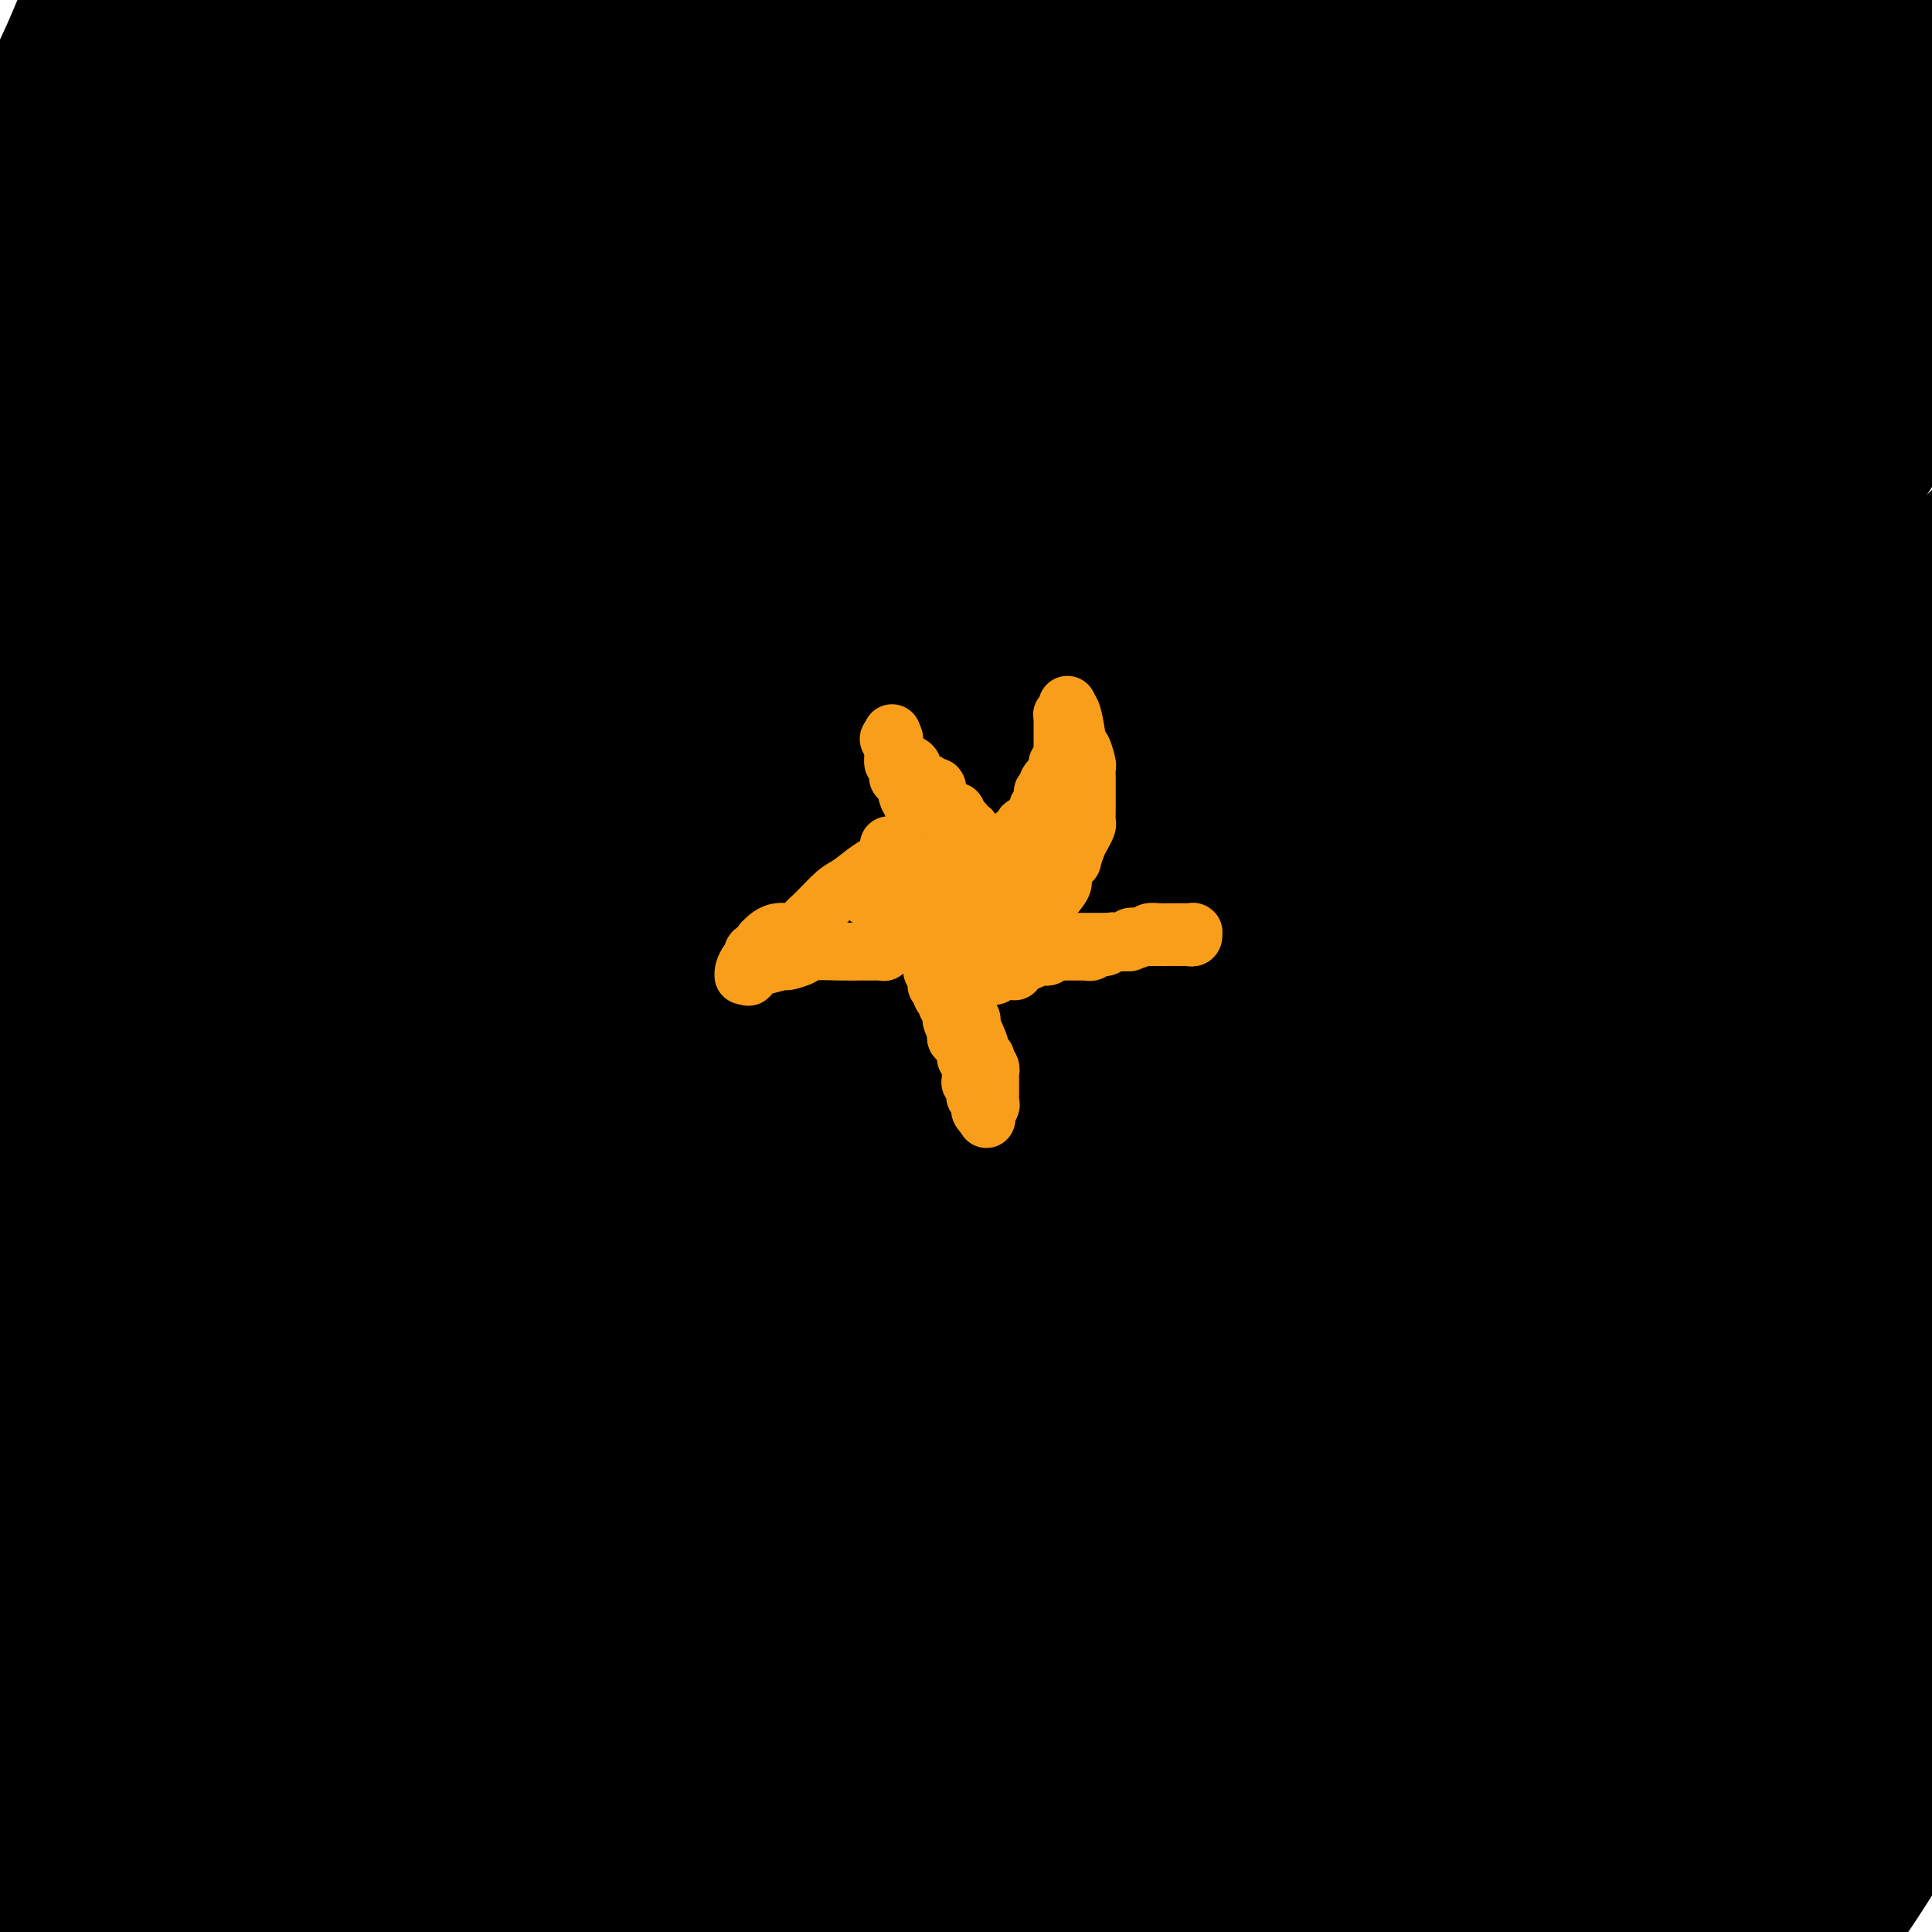 <svg viewBox='0 0 400 400' version='1.1' xmlns='http://www.w3.org/2000/svg' xmlns:xlink='http://www.w3.org/1999/xlink'><g fill='none' stroke='#000000' stroke-width='28' stroke-linecap='round' stroke-linejoin='round'><path d='M32,379c-0.124,0.093 -0.249,0.186 1,0c1.249,-0.186 3.870,-0.651 7,-1c3.130,-0.349 6.767,-0.580 11,-1c4.233,-0.420 9.061,-1.027 14,-2c4.939,-0.973 9.987,-2.312 17,-3c7.013,-0.688 15.989,-0.724 21,-1c5.011,-0.276 6.055,-0.792 11,-1c4.945,-0.208 13.789,-0.109 22,0c8.211,0.109 15.789,0.229 25,0c9.211,-0.229 20.057,-0.806 26,-1c5.943,-0.194 6.984,-0.006 13,0c6.016,0.006 17.009,-0.170 27,-1c9.991,-0.830 18.982,-2.315 28,-4c9.018,-1.685 18.064,-3.568 28,-6c9.936,-2.432 20.762,-5.411 27,-7c6.238,-1.589 7.889,-1.789 14,-3c6.111,-1.211 16.683,-3.434 25,-5c8.317,-1.566 14.380,-2.474 19,-3c4.620,-0.526 7.799,-0.669 10,-1c2.201,-0.331 3.425,-0.851 4,-1c0.575,-0.149 0.502,0.072 1,0c0.498,-0.072 1.567,-0.439 0,0c-1.567,0.439 -5.770,1.683 -10,3c-4.230,1.317 -8.488,2.708 -15,4c-6.512,1.292 -15.277,2.484 -20,3c-4.723,0.516 -5.404,0.357 -11,1c-5.596,0.643 -16.108,2.090 -26,4c-9.892,1.910 -19.163,4.283 -29,6c-9.837,1.717 -20.239,2.776 -31,4c-10.761,1.224 -21.880,2.612 -33,4'/><path d='M208,367c-25.681,3.355 -14.882,0.742 -18,0c-3.118,-0.742 -20.152,0.388 -33,1c-12.848,0.612 -21.509,0.705 -31,1c-9.491,0.295 -19.811,0.793 -29,1c-9.189,0.207 -17.246,0.124 -22,0c-4.754,-0.124 -6.206,-0.290 -9,0c-2.794,0.290 -6.928,1.034 -9,1c-2.072,-0.034 -2.080,-0.846 -3,-1c-0.920,-0.154 -2.753,0.352 0,0c2.753,-0.352 10.092,-1.561 14,-2c3.908,-0.439 4.385,-0.109 10,-1c5.615,-0.891 16.367,-3.002 26,-5c9.633,-1.998 18.145,-3.884 28,-6c9.855,-2.116 21.051,-4.462 34,-8c12.949,-3.538 27.651,-8.268 36,-11c8.349,-2.732 10.344,-3.464 19,-6c8.656,-2.536 23.973,-6.875 37,-11c13.027,-4.125 23.764,-8.037 35,-11c11.236,-2.963 22.969,-4.976 33,-7c10.031,-2.024 18.358,-4.060 23,-5c4.642,-0.940 5.597,-0.786 8,-1c2.403,-0.214 6.252,-0.796 8,-1c1.748,-0.204 1.395,-0.029 2,0c0.605,0.029 2.169,-0.088 -1,0c-3.169,0.088 -11.071,0.380 -16,1c-4.929,0.620 -6.886,1.567 -13,3c-6.114,1.433 -16.384,3.351 -27,6c-10.616,2.649 -21.577,6.030 -34,10c-12.423,3.970 -26.306,8.530 -34,11c-7.694,2.470 -9.198,2.848 -17,5c-7.802,2.152 -21.901,6.076 -36,10'/><path d='M189,341c-24.305,7.274 -24.566,7.460 -31,10c-6.434,2.540 -19.039,7.435 -30,12c-10.961,4.565 -20.278,8.801 -26,12c-5.722,3.199 -7.848,5.361 -11,8c-3.152,2.639 -7.329,5.754 -9,7c-1.671,1.246 -0.835,0.623 0,0'/><path d='M96,404c1.786,-1.435 3.572,-2.871 6,-4c2.428,-1.129 5.498,-1.953 13,-6c7.502,-4.047 19.435,-11.317 31,-18c11.565,-6.683 22.762,-12.778 34,-19c11.238,-6.222 22.518,-12.571 34,-19c11.482,-6.429 23.167,-12.938 36,-19c12.833,-6.062 26.815,-11.677 34,-15c7.185,-3.323 7.573,-4.354 13,-7c5.427,-2.646 15.892,-6.907 24,-10c8.108,-3.093 13.860,-5.020 18,-7c4.140,-1.980 6.668,-4.015 8,-5c1.332,-0.985 1.466,-0.921 2,-1c0.534,-0.079 1.467,-0.303 1,-1c-0.467,-0.697 -2.333,-1.869 -8,-1c-5.667,0.869 -15.136,3.778 -26,7c-10.864,3.222 -23.122,6.757 -30,9c-6.878,2.243 -8.375,3.193 -17,6c-8.625,2.807 -24.379,7.472 -37,12c-12.621,4.528 -22.110,8.918 -34,13c-11.890,4.082 -26.180,7.856 -34,10c-7.820,2.144 -9.169,2.657 -16,5c-6.831,2.343 -19.144,6.517 -30,11c-10.856,4.483 -20.254,9.276 -29,14c-8.746,4.724 -16.840,9.380 -24,15c-7.160,5.620 -13.386,12.205 -17,16c-3.614,3.795 -4.616,4.802 -6,7c-1.384,2.198 -3.150,5.589 -3,8c0.150,2.411 2.215,3.842 7,3c4.785,-0.842 12.288,-3.957 22,-10c9.712,-6.043 21.632,-15.012 30,-21c8.368,-5.988 13.184,-8.994 18,-12'/><path d='M116,365c14.135,-9.881 25.473,-18.082 39,-27c13.527,-8.918 29.243,-18.551 44,-27c14.757,-8.449 28.555,-15.713 42,-23c13.445,-7.287 26.537,-14.596 40,-21c13.463,-6.404 27.296,-11.902 35,-15c7.704,-3.098 9.279,-3.797 15,-6c5.721,-2.203 15.587,-5.910 21,-8c5.413,-2.090 6.374,-2.561 7,-3c0.626,-0.439 0.919,-0.844 1,-1c0.081,-0.156 -0.049,-0.064 -1,0c-0.951,0.064 -2.724,0.100 -9,2c-6.276,1.900 -17.055,5.666 -28,10c-10.945,4.334 -22.056,9.238 -34,15c-11.944,5.762 -24.721,12.383 -40,20c-15.279,7.617 -33.060,16.230 -43,21c-9.940,4.770 -12.038,5.695 -21,11c-8.962,5.305 -24.788,14.988 -37,22c-12.212,7.012 -20.812,11.352 -31,17c-10.188,5.648 -21.965,12.605 -28,16c-6.035,3.395 -6.328,3.229 -10,6c-3.672,2.771 -10.723,8.478 -15,12c-4.277,3.522 -5.781,4.860 -7,6c-1.219,1.140 -2.154,2.083 -2,3c0.154,0.917 1.396,1.807 3,2c1.604,0.193 3.571,-0.313 9,-3c5.429,-2.687 14.319,-7.557 24,-14c9.681,-6.443 20.152,-14.458 31,-23c10.848,-8.542 22.073,-17.609 36,-28c13.927,-10.391 30.557,-22.105 40,-29c9.443,-6.895 11.698,-8.970 20,-15c8.302,-6.030 22.651,-16.015 37,-26'/><path d='M254,259c31.839,-22.431 29.438,-18.008 34,-20c4.562,-1.992 16.089,-10.400 23,-15c6.911,-4.600 9.208,-5.394 11,-6c1.792,-0.606 3.078,-1.024 4,-2c0.922,-0.976 1.478,-2.508 2,-3c0.522,-0.492 1.009,0.057 1,0c-0.009,-0.057 -0.515,-0.721 -8,2c-7.485,2.721 -21.950,8.828 -30,12c-8.050,3.172 -9.685,3.409 -18,8c-8.315,4.591 -23.309,13.535 -38,23c-14.691,9.465 -29.079,19.451 -44,30c-14.921,10.549 -30.376,21.663 -44,33c-13.624,11.337 -25.418,22.898 -39,34c-13.582,11.102 -28.951,21.744 -37,28c-8.049,6.256 -8.777,8.126 -14,13c-5.223,4.874 -14.939,12.753 -21,17c-6.061,4.247 -8.466,4.862 -10,5c-1.534,0.138 -2.197,-0.201 -3,0c-0.803,0.201 -1.745,0.943 0,-2c1.745,-2.943 6.179,-9.571 13,-17c6.821,-7.429 16.029,-15.660 25,-24c8.971,-8.340 17.703,-16.790 31,-27c13.297,-10.210 31.158,-22.180 41,-29c9.842,-6.820 11.666,-8.492 21,-15c9.334,-6.508 26.178,-17.854 42,-28c15.822,-10.146 30.621,-19.093 44,-27c13.379,-7.907 25.339,-14.773 38,-23c12.661,-8.227 26.022,-17.813 33,-23c6.978,-5.187 7.571,-5.973 13,-10c5.429,-4.027 15.694,-11.293 22,-16c6.306,-4.707 8.653,-6.853 11,-9'/><path d='M357,168c12.874,-9.837 5.559,-5.429 3,-4c-2.559,1.429 -0.362,-0.119 1,-1c1.362,-0.881 1.888,-1.094 -2,-1c-3.888,0.094 -12.189,0.497 -22,4c-9.811,3.503 -21.132,10.107 -34,17c-12.868,6.893 -27.285,14.075 -44,25c-16.715,10.925 -35.730,25.591 -46,34c-10.270,8.409 -11.795,10.559 -22,19c-10.205,8.441 -29.088,23.171 -44,36c-14.912,12.829 -25.851,23.756 -37,35c-11.149,11.244 -22.506,22.805 -29,29c-6.494,6.195 -8.125,7.025 -13,12c-4.875,4.975 -12.993,14.095 -18,20c-5.007,5.905 -6.903,8.597 -8,10c-1.097,1.403 -1.397,1.518 -1,2c0.397,0.482 1.489,1.330 8,-5c6.511,-6.330 18.440,-19.837 25,-28c6.560,-8.163 7.749,-10.983 17,-21c9.251,-10.017 26.562,-27.230 42,-43c15.438,-15.770 29.004,-30.095 46,-45c16.996,-14.905 37.424,-30.390 48,-39c10.576,-8.610 11.302,-10.345 20,-18c8.698,-7.655 25.369,-21.229 39,-32c13.631,-10.771 24.221,-18.738 34,-26c9.779,-7.262 18.745,-13.818 27,-21c8.255,-7.182 15.798,-14.990 20,-19c4.202,-4.010 5.062,-4.224 6,-5c0.938,-0.776 1.952,-2.115 2,-3c0.048,-0.885 -0.872,-1.315 -7,1c-6.128,2.315 -17.465,7.376 -31,14c-13.535,6.624 -29.267,14.812 -45,23'/><path d='M292,138c-15.871,7.651 -14.048,7.779 -24,16c-9.952,8.221 -31.678,24.533 -51,40c-19.322,15.467 -36.239,30.087 -52,45c-15.761,14.913 -30.364,30.120 -46,46c-15.636,15.880 -32.303,32.435 -41,42c-8.697,9.565 -9.425,12.142 -16,20c-6.575,7.858 -18.998,20.998 -28,31c-9.002,10.002 -14.583,16.865 -18,21c-3.417,4.135 -4.671,5.542 -5,6c-0.329,0.458 0.268,-0.032 0,0c-0.268,0.032 -1.402,0.585 2,-3c3.402,-3.585 11.338,-11.310 20,-21c8.662,-9.690 18.050,-21.346 29,-33c10.950,-11.654 23.461,-23.307 38,-39c14.539,-15.693 31.107,-35.427 41,-46c9.893,-10.573 13.111,-11.986 23,-21c9.889,-9.014 26.449,-25.630 42,-41c15.551,-15.370 30.094,-29.493 42,-41c11.906,-11.507 21.174,-20.397 31,-30c9.826,-9.603 20.209,-19.917 26,-25c5.791,-5.083 6.991,-4.934 11,-9c4.009,-4.066 10.827,-12.345 14,-16c3.173,-3.655 2.699,-2.684 3,-3c0.301,-0.316 1.375,-1.919 -5,1c-6.375,2.919 -20.200,10.361 -28,15c-7.800,4.639 -9.575,6.475 -20,13c-10.425,6.525 -29.501,17.737 -47,31c-17.499,13.263 -33.423,28.576 -50,44c-16.577,15.424 -33.809,30.960 -50,48c-16.191,17.040 -31.340,35.583 -41,47c-9.660,11.417 -13.830,15.709 -18,20'/><path d='M74,296c-14.503,16.698 -21.262,24.941 -27,33c-5.738,8.059 -10.455,15.932 -14,21c-3.545,5.068 -5.919,7.331 -7,9c-1.081,1.669 -0.868,2.746 -1,3c-0.132,0.254 -0.608,-0.314 0,0c0.608,0.314 2.301,1.511 7,-1c4.699,-2.511 12.406,-8.730 21,-17c8.594,-8.270 18.075,-18.590 30,-34c11.925,-15.410 26.292,-35.910 35,-47c8.708,-11.090 11.756,-12.770 21,-24c9.244,-11.230 24.683,-32.009 39,-49c14.317,-16.991 27.513,-30.193 39,-43c11.487,-12.807 21.265,-25.218 32,-37c10.735,-11.782 22.426,-22.934 29,-29c6.574,-6.066 8.032,-7.045 11,-10c2.968,-2.955 7.445,-7.886 9,-10c1.555,-2.114 0.187,-1.411 1,-2c0.813,-0.589 3.808,-2.469 -1,2c-4.808,4.469 -17.419,15.287 -24,22c-6.581,6.713 -7.131,9.319 -17,18c-9.869,8.681 -29.057,23.435 -46,40c-16.943,16.565 -31.643,34.941 -49,56c-17.357,21.059 -37.373,44.800 -48,58c-10.627,13.200 -11.867,15.860 -20,28c-8.133,12.140 -23.160,33.759 -33,49c-9.840,15.241 -14.495,24.103 -18,30c-3.505,5.897 -5.862,8.829 -7,11c-1.138,2.171 -1.058,3.582 -1,4c0.058,0.418 0.092,-0.157 0,0c-0.092,0.157 -0.312,1.045 3,-3c3.312,-4.045 10.156,-13.022 17,-22'/><path d='M55,352c6.829,-9.330 13.901,-20.155 23,-36c9.099,-15.845 20.225,-36.709 27,-48c6.775,-11.291 9.198,-13.010 17,-25c7.802,-11.990 20.981,-34.250 34,-53c13.019,-18.750 25.877,-33.991 37,-48c11.123,-14.009 20.513,-26.787 30,-39c9.487,-12.213 19.073,-23.862 24,-30c4.927,-6.138 5.196,-6.766 6,-8c0.804,-1.234 2.142,-3.074 3,-4c0.858,-0.926 1.235,-0.938 0,0c-1.235,0.938 -4.082,2.826 -12,9c-7.918,6.174 -20.905,16.633 -28,23c-7.095,6.367 -8.297,8.643 -17,17c-8.703,8.357 -24.908,22.797 -40,39c-15.092,16.203 -29.073,34.170 -43,51c-13.927,16.830 -27.802,32.522 -41,50c-13.198,17.478 -25.719,36.743 -33,47c-7.281,10.257 -9.323,11.508 -14,18c-4.677,6.492 -11.990,18.225 -16,24c-4.010,5.775 -4.717,5.593 -5,6c-0.283,0.407 -0.140,1.403 0,0c0.140,-1.403 0.278,-5.203 1,-8c0.722,-2.797 2.027,-4.589 6,-12c3.973,-7.411 10.614,-20.439 19,-35c8.386,-14.561 18.519,-30.655 28,-48c9.481,-17.345 18.311,-35.942 31,-55c12.689,-19.058 29.237,-38.576 38,-50c8.763,-11.424 9.741,-14.753 17,-24c7.259,-9.247 20.801,-24.413 31,-36c10.199,-11.587 17.057,-19.596 21,-24c3.943,-4.404 4.972,-5.202 6,-6'/><path d='M205,47c9.049,-10.399 2.671,-3.398 1,-1c-1.671,2.398 1.365,0.191 0,3c-1.365,2.809 -7.131,10.632 -13,20c-5.869,9.368 -11.842,20.279 -22,34c-10.158,13.721 -24.503,30.251 -32,40c-7.497,9.749 -8.148,12.716 -16,25c-7.852,12.284 -22.906,33.885 -35,54c-12.094,20.115 -21.229,38.743 -30,56c-8.771,17.257 -17.177,33.143 -24,47c-6.823,13.857 -12.062,25.686 -15,32c-2.938,6.314 -3.574,7.112 -4,8c-0.426,0.888 -0.642,1.865 -1,2c-0.358,0.135 -0.858,-0.572 1,-5c1.858,-4.428 6.073,-12.577 13,-26c6.927,-13.423 16.565,-32.119 22,-43c5.435,-10.881 6.666,-13.947 13,-26c6.334,-12.053 17.770,-33.091 29,-52c11.230,-18.909 22.253,-35.687 32,-51c9.747,-15.313 18.218,-29.162 27,-43c8.782,-13.838 17.873,-27.667 23,-35c5.127,-7.333 6.288,-8.170 8,-11c1.712,-2.830 3.975,-7.654 5,-10c1.025,-2.346 0.811,-2.215 -3,1c-3.811,3.215 -11.218,9.515 -22,21c-10.782,11.485 -24.938,28.154 -33,37c-8.062,8.846 -10.032,9.867 -18,21c-7.968,11.133 -21.936,32.378 -34,50c-12.064,17.622 -22.223,31.620 -30,45c-7.777,13.380 -13.171,26.141 -17,34c-3.829,7.859 -6.094,10.817 -7,12c-0.906,1.183 -0.453,0.592 0,0'/><path d='M23,286c-3.806,7.816 -1.322,4.356 0,0c1.322,-4.356 1.482,-9.608 5,-18c3.518,-8.392 10.393,-19.923 17,-34c6.607,-14.077 12.946,-30.700 21,-48c8.054,-17.300 17.823,-35.278 23,-46c5.177,-10.722 5.763,-14.188 11,-24c5.237,-9.812 15.125,-25.971 23,-39c7.875,-13.029 13.736,-22.928 18,-30c4.264,-7.072 6.930,-11.318 8,-13c1.070,-1.682 0.544,-0.800 1,-1c0.456,-0.200 1.894,-1.482 -1,2c-2.894,3.482 -10.119,11.727 -17,21c-6.881,9.273 -13.420,19.575 -23,35c-9.580,15.425 -22.203,35.972 -29,47c-6.797,11.028 -7.768,12.536 -13,24c-5.232,11.464 -14.725,32.885 -22,49c-7.275,16.115 -12.331,26.926 -16,36c-3.669,9.074 -5.952,16.412 -7,20c-1.048,3.588 -0.860,3.425 -1,3c-0.140,-0.425 -0.606,-1.112 -1,-1c-0.394,0.112 -0.714,1.024 0,-3c0.714,-4.024 2.464,-12.984 5,-23c2.536,-10.016 5.860,-21.088 10,-35c4.140,-13.912 9.097,-30.665 12,-40c2.903,-9.335 3.753,-11.254 6,-19c2.247,-7.746 5.891,-21.319 9,-33c3.109,-11.681 5.684,-21.470 8,-29c2.316,-7.530 4.373,-12.802 5,-15c0.627,-2.198 -0.177,-1.323 0,-2c0.177,-0.677 1.336,-2.908 0,0c-1.336,2.908 -5.168,10.954 -9,19'/><path d='M66,89c-3.752,8.140 -8.633,19.990 -14,34c-5.367,14.010 -11.220,30.181 -14,40c-2.780,9.819 -2.485,13.286 -5,23c-2.515,9.714 -7.839,25.674 -11,40c-3.161,14.326 -4.158,27.019 -5,36c-0.842,8.981 -1.529,14.251 -2,17c-0.471,2.749 -0.725,2.976 -1,4c-0.275,1.024 -0.569,2.845 -1,0c-0.431,-2.845 -0.998,-10.357 -1,-15c-0.002,-4.643 0.561,-6.417 1,-15c0.439,-8.583 0.753,-23.976 1,-38c0.247,-14.024 0.428,-26.681 1,-43c0.572,-16.319 1.536,-36.300 2,-47c0.464,-10.700 0.430,-12.117 1,-22c0.570,-9.883 1.744,-28.231 3,-42c1.256,-13.769 2.592,-22.958 3,-27c0.408,-4.042 -0.114,-2.936 0,-3c0.114,-0.064 0.864,-1.298 0,1c-0.864,2.298 -3.343,8.127 -6,19c-2.657,10.873 -5.494,26.791 -7,42c-1.506,15.209 -1.683,29.709 -2,48c-0.317,18.291 -0.775,40.371 -1,52c-0.225,11.629 -0.218,12.805 0,22c0.218,9.195 0.647,26.407 1,39c0.353,12.593 0.632,20.565 1,26c0.368,5.435 0.827,8.331 1,10c0.173,1.669 0.060,2.110 0,2c-0.060,-0.110 -0.068,-0.772 0,-2c0.068,-1.228 0.211,-3.023 0,-10c-0.211,-6.977 -0.774,-19.136 -1,-33c-0.226,-13.864 -0.113,-29.432 0,-45'/><path d='M10,202c-0.008,-23.758 0.471,-39.152 1,-49c0.529,-9.848 1.107,-14.148 2,-26c0.893,-11.852 2.100,-31.254 4,-47c1.900,-15.746 4.494,-27.837 6,-35c1.506,-7.163 1.925,-9.400 2,-10c0.075,-0.600 -0.194,0.437 0,1c0.194,0.563 0.850,0.652 0,8c-0.850,7.348 -3.205,21.954 -5,38c-1.795,16.046 -3.028,33.532 -4,52c-0.972,18.468 -1.682,37.917 -2,60c-0.318,22.083 -0.243,46.801 0,61c0.243,14.199 0.653,17.879 1,31c0.347,13.121 0.630,35.681 1,52c0.370,16.319 0.827,26.395 1,34c0.173,7.605 0.061,12.739 0,15c-0.061,2.261 -0.073,1.648 0,2c0.073,0.352 0.229,1.667 -1,-1c-1.229,-2.667 -3.845,-9.316 -5,-18c-1.155,-8.684 -0.850,-19.403 -1,-31c-0.150,-11.597 -0.756,-24.073 -1,-39c-0.244,-14.927 -0.125,-32.306 0,-42c0.125,-9.694 0.256,-11.702 1,-21c0.744,-9.298 2.099,-25.886 4,-38c1.901,-12.114 4.346,-19.753 6,-25c1.654,-5.247 2.517,-8.101 3,-9c0.483,-0.899 0.587,0.157 1,0c0.413,-0.157 1.136,-1.528 2,3c0.864,4.528 1.871,14.956 2,26c0.129,11.044 -0.619,22.704 -1,37c-0.381,14.296 -0.395,31.227 -1,47c-0.605,15.773 -1.803,30.386 -3,45'/><path d='M23,323c-0.863,22.748 -0.521,15.119 -1,20c-0.479,4.881 -1.778,22.271 -3,33c-1.222,10.729 -2.366,14.798 -3,17c-0.634,2.202 -0.757,2.536 -1,3c-0.243,0.464 -0.605,1.057 -2,-1c-1.395,-2.057 -3.823,-6.765 -5,-16c-1.177,-9.235 -1.102,-22.996 -1,-37c0.102,-14.004 0.233,-28.250 2,-47c1.767,-18.750 5.172,-42.002 7,-55c1.828,-12.998 2.079,-15.741 5,-28c2.921,-12.259 8.513,-34.035 14,-51c5.487,-16.965 10.870,-29.121 15,-39c4.130,-9.879 7.006,-17.481 10,-15c2.994,2.481 6.106,15.047 7,24c0.894,8.953 -0.432,14.294 -1,20c-0.568,5.706 -0.380,11.779 -1,26c-0.620,14.221 -2.049,36.592 -3,58c-0.951,21.408 -1.425,41.854 -1,61c0.425,19.146 1.747,36.991 3,49c1.253,12.009 2.435,18.183 4,21c1.565,2.817 3.511,2.278 7,-2c3.489,-4.278 8.520,-12.295 14,-27c5.480,-14.705 11.410,-36.100 15,-48c3.590,-11.900 4.840,-14.307 9,-27c4.160,-12.693 11.231,-35.672 18,-56c6.769,-20.328 13.236,-38.005 19,-54c5.764,-15.995 10.823,-30.308 13,-37c2.177,-6.692 1.471,-5.763 2,-7c0.529,-1.237 2.294,-4.639 -1,0c-3.294,4.639 -11.647,17.320 -20,30'/><path d='M144,138c-8.000,14.549 -17.498,35.921 -27,58c-9.502,22.079 -19.006,44.865 -27,68c-7.994,23.135 -14.479,46.621 -18,60c-3.521,13.379 -4.080,16.653 -5,21c-0.920,4.347 -2.201,9.767 -3,12c-0.799,2.233 -1.117,1.278 0,-4c1.117,-5.278 3.670,-14.878 8,-30c4.330,-15.122 10.436,-35.765 14,-47c3.564,-11.235 4.585,-13.063 9,-25c4.415,-11.937 12.222,-33.983 20,-52c7.778,-18.017 15.525,-32.006 22,-44c6.475,-11.994 11.676,-21.994 14,-26c2.324,-4.006 1.769,-2.020 2,-2c0.231,0.020 1.247,-1.928 -2,4c-3.247,5.928 -10.756,19.732 -20,36c-9.244,16.268 -20.222,35.000 -30,55c-9.778,20.000 -18.356,41.270 -26,61c-7.644,19.730 -14.352,37.921 -18,48c-3.648,10.079 -4.234,12.045 -5,14c-0.766,1.955 -1.710,3.898 -2,4c-0.290,0.102 0.075,-1.637 3,-7c2.925,-5.363 8.409,-14.350 17,-28c8.591,-13.650 20.288,-31.962 27,-42c6.712,-10.038 8.441,-11.801 17,-22c8.559,-10.199 23.950,-28.835 38,-44c14.050,-15.165 26.759,-26.858 40,-38c13.241,-11.142 27.015,-21.734 39,-30c11.985,-8.266 22.182,-14.205 27,-17c4.818,-2.795 4.259,-2.445 6,-3c1.741,-0.555 5.783,-2.016 5,2c-0.783,4.016 -6.392,13.508 -12,23'/><path d='M257,143c-7.364,10.632 -19.773,25.713 -35,44c-15.227,18.287 -33.270,39.780 -43,52c-9.730,12.220 -11.147,15.169 -19,26c-7.853,10.831 -22.142,29.546 -31,41c-8.858,11.454 -12.283,15.647 -14,17c-1.717,1.353 -1.724,-0.134 -2,-1c-0.276,-0.866 -0.821,-1.111 2,-8c2.821,-6.889 9.009,-20.420 18,-35c8.991,-14.580 20.786,-30.208 33,-46c12.214,-15.792 24.849,-31.748 41,-48c16.151,-16.252 35.818,-32.798 46,-42c10.182,-9.202 10.877,-11.058 19,-18c8.123,-6.942 23.672,-18.968 32,-25c8.328,-6.032 9.434,-6.069 10,-5c0.566,1.069 0.591,3.245 -3,7c-3.591,3.755 -10.797,9.089 -31,29c-20.203,19.911 -53.402,54.398 -71,73c-17.598,18.602 -19.595,21.317 -24,27c-4.405,5.683 -11.218,14.332 -21,26c-9.782,11.668 -22.533,26.355 -29,34c-6.467,7.645 -6.649,8.249 -7,9c-0.351,0.751 -0.872,1.649 0,-1c0.872,-2.649 3.138,-8.846 10,-18c6.862,-9.154 18.319,-21.263 30,-34c11.681,-12.737 23.585,-26.100 38,-40c14.415,-13.900 31.339,-28.338 41,-36c9.661,-7.662 12.058,-8.547 20,-14c7.942,-5.453 21.428,-15.472 29,-20c7.572,-4.528 9.231,-3.565 11,-4c1.769,-0.435 3.648,-2.267 1,3c-2.648,5.267 -9.824,17.634 -17,30'/><path d='M291,166c-4.553,8.098 -7.935,11.843 -17,25c-9.065,13.157 -23.812,35.725 -37,56c-13.188,20.275 -24.817,38.257 -34,54c-9.183,15.743 -15.921,29.246 -19,35c-3.079,5.754 -2.497,3.757 -3,4c-0.503,0.243 -2.089,2.724 0,0c2.089,-2.724 7.852,-10.652 16,-21c8.148,-10.348 18.681,-23.114 30,-36c11.319,-12.886 23.426,-25.892 37,-40c13.574,-14.108 28.616,-29.318 37,-38c8.384,-8.682 10.111,-10.837 19,-19c8.889,-8.163 24.942,-22.335 36,-32c11.058,-9.665 17.123,-14.824 21,-18c3.877,-3.176 5.565,-4.369 3,-2c-2.565,2.369 -9.385,8.302 -12,10c-2.615,1.698 -1.026,-0.838 -19,18c-17.974,18.838 -55.511,59.049 -73,79c-17.489,19.951 -14.930,19.642 -23,32c-8.070,12.358 -26.769,37.384 -36,51c-9.231,13.616 -8.996,15.821 -10,19c-1.004,3.179 -3.249,7.332 -5,10c-1.751,2.668 -3.009,3.850 1,-1c4.009,-4.850 13.285,-15.731 23,-28c9.715,-12.269 19.867,-25.925 34,-43c14.133,-17.075 32.245,-37.569 42,-49c9.755,-11.431 11.154,-13.798 21,-25c9.846,-11.202 28.141,-31.239 43,-48c14.859,-16.761 26.282,-30.245 37,-41c10.718,-10.755 20.732,-18.780 26,-23c5.268,-4.220 5.791,-4.634 6,-3c0.209,1.634 0.105,5.317 0,9'/><path d='M435,101c-3.949,7.316 -13.822,21.104 -25,37c-11.178,15.896 -23.660,33.898 -38,55c-14.340,21.102 -30.538,45.303 -39,59c-8.462,13.697 -9.187,16.888 -15,28c-5.813,11.112 -16.715,30.143 -23,42c-6.285,11.857 -7.954,16.540 -9,19c-1.046,2.460 -1.469,2.697 -1,2c0.469,-0.697 1.831,-2.328 3,-4c1.169,-1.672 2.147,-3.383 7,-11c4.853,-7.617 13.583,-21.138 23,-36c9.417,-14.862 19.521,-31.065 30,-48c10.479,-16.935 21.332,-34.603 33,-51c11.668,-16.397 24.151,-31.525 34,-42c9.849,-10.475 17.065,-16.298 20,-19c2.935,-2.702 1.589,-2.283 2,0c0.411,2.283 2.580,6.430 0,16c-2.580,9.570 -9.909,24.562 -19,42c-9.091,17.438 -19.944,37.324 -26,49c-6.056,11.676 -7.315,15.144 -13,26c-5.685,10.856 -15.797,29.100 -23,44c-7.203,14.900 -11.499,26.457 -15,34c-3.501,7.543 -6.207,11.071 -8,13c-1.793,1.929 -2.672,2.260 -3,3c-0.328,0.740 -0.106,1.891 0,-1c0.106,-2.891 0.094,-9.822 3,-19c2.906,-9.178 8.728,-20.602 15,-36c6.272,-15.398 12.993,-34.770 17,-45c4.007,-10.230 5.301,-11.319 10,-21c4.699,-9.681 12.804,-27.952 19,-41c6.196,-13.048 10.485,-20.871 12,-25c1.515,-4.129 0.258,-4.565 -1,-5'/><path d='M405,166c-2.535,-0.413 -8.373,1.055 -19,9c-10.627,7.945 -26.042,22.369 -35,30c-8.958,7.631 -11.458,8.471 -20,19c-8.542,10.529 -23.125,30.747 -35,46c-11.875,15.253 -21.040,25.541 -27,33c-5.960,7.459 -8.713,12.090 -10,14c-1.287,1.910 -1.107,1.099 -1,1c0.107,-0.099 0.142,0.513 4,-5c3.858,-5.513 11.540,-17.150 21,-29c9.460,-11.850 20.700,-23.913 32,-37c11.300,-13.087 22.661,-27.197 35,-40c12.339,-12.803 25.655,-24.297 33,-31c7.345,-6.703 8.720,-8.615 12,-11c3.280,-2.385 8.466,-5.243 5,1c-3.466,6.243 -15.582,21.587 -23,30c-7.418,8.413 -10.136,9.895 -19,21c-8.864,11.105 -23.872,31.834 -37,49c-13.128,17.166 -24.375,30.771 -34,44c-9.625,13.229 -17.627,26.082 -22,33c-4.373,6.918 -5.117,7.899 -5,7c0.117,-0.899 1.094,-3.679 2,-6c0.906,-2.321 1.739,-4.185 8,-13c6.261,-8.815 17.949,-24.583 30,-39c12.051,-14.417 24.464,-27.484 37,-39c12.536,-11.516 25.193,-21.482 34,-28c8.807,-6.518 13.763,-9.589 16,-11c2.237,-1.411 1.754,-1.162 2,0c0.246,1.162 1.220,3.236 -3,12c-4.220,8.764 -13.634,24.218 -25,41c-11.366,16.782 -24.683,34.891 -38,53'/><path d='M323,320c-12.180,18.300 -11.130,17.048 -19,28c-7.870,10.952 -24.660,34.106 -36,49c-11.340,14.894 -17.231,21.528 -21,25c-3.769,3.472 -5.415,3.782 -6,2c-0.585,-1.782 -0.107,-5.655 1,-9c1.107,-3.345 2.845,-6.160 8,-14c5.155,-7.840 13.727,-20.705 24,-33c10.273,-12.295 22.246,-24.022 34,-35c11.754,-10.978 23.290,-21.208 35,-31c11.710,-9.792 23.595,-19.145 30,-24c6.405,-4.855 7.329,-5.210 9,-6c1.671,-0.790 4.088,-2.014 6,-2c1.912,0.014 3.320,1.268 0,7c-3.320,5.732 -11.367,15.943 -19,28c-7.633,12.057 -14.853,25.959 -23,39c-8.147,13.041 -17.220,25.219 -22,32c-4.780,6.781 -5.265,8.163 -6,10c-0.735,1.837 -1.719,4.128 -3,6c-1.281,1.872 -2.858,3.326 0,0c2.858,-3.326 10.150,-11.433 14,-16c3.850,-4.567 4.257,-5.596 10,-13c5.743,-7.404 16.822,-21.183 27,-33c10.178,-11.817 19.456,-21.671 28,-31c8.544,-9.329 16.355,-18.132 21,-22c4.645,-3.868 6.124,-2.803 7,-3c0.876,-0.197 1.150,-1.658 1,1c-0.150,2.658 -0.725,9.436 -4,19c-3.275,9.564 -9.249,21.914 -15,35c-5.751,13.086 -11.279,26.908 -17,40c-5.721,13.092 -11.635,25.455 -15,33c-3.365,7.545 -4.183,10.273 -5,13'/><path d='M367,415c-9.125,21.398 -5.938,14.392 -5,12c0.938,-2.392 -0.372,-0.172 -1,1c-0.628,1.172 -0.574,1.294 2,-4c2.574,-5.294 7.668,-16.005 11,-22c3.332,-5.995 4.904,-7.274 9,-16c4.096,-8.726 10.717,-24.901 18,-39c7.283,-14.099 15.226,-26.124 22,-37c6.774,-10.876 12.377,-20.604 15,-25c2.623,-4.396 2.267,-3.460 3,-4c0.733,-0.540 2.557,-2.557 1,1c-1.557,3.557 -6.494,12.689 -12,24c-5.506,11.311 -11.583,24.802 -19,39c-7.417,14.198 -16.176,29.102 -21,37c-4.824,7.898 -5.715,8.790 -9,14c-3.285,5.210 -8.966,14.738 -13,20c-4.034,5.262 -6.421,6.260 -8,7c-1.579,0.740 -2.348,1.224 -3,0c-0.652,-1.224 -1.185,-4.157 1,-13c2.185,-8.843 7.090,-23.597 10,-32c2.910,-8.403 3.827,-10.455 8,-18c4.173,-7.545 11.602,-20.584 19,-31c7.398,-10.416 14.767,-18.209 18,-22c3.233,-3.791 2.332,-3.581 1,-1c-1.332,2.581 -3.096,7.534 -5,12c-1.904,4.466 -3.949,8.446 -10,18c-6.051,9.554 -16.109,24.681 -25,38c-8.891,13.319 -16.614,24.828 -24,35c-7.386,10.172 -14.433,19.005 -18,23c-3.567,3.995 -3.653,3.153 -5,4c-1.347,0.847 -3.956,3.385 -5,2c-1.044,-1.385 -0.522,-6.692 0,-12'/><path d='M322,426c1.373,-6.858 4.806,-18.002 10,-30c5.194,-11.998 12.150,-24.849 16,-32c3.850,-7.151 4.595,-8.602 9,-15c4.405,-6.398 12.469,-17.742 17,-24c4.531,-6.258 5.528,-7.429 7,-9c1.472,-1.571 3.420,-3.540 1,1c-2.420,4.540 -9.208,15.590 -13,22c-3.792,6.410 -4.588,8.181 -10,16c-5.412,7.819 -15.442,21.685 -23,33c-7.558,11.315 -12.645,20.079 -17,27c-4.355,6.921 -7.977,12.001 -10,14c-2.023,1.999 -2.447,0.919 -3,1c-0.553,0.081 -1.237,1.323 -1,-1c0.237,-2.323 1.393,-8.209 5,-17c3.607,-8.791 9.664,-20.485 16,-32c6.336,-11.515 12.950,-22.849 22,-35c9.050,-12.151 20.535,-25.119 27,-33c6.465,-7.881 7.910,-10.674 12,-15c4.090,-4.326 10.827,-10.186 14,-13c3.173,-2.814 2.783,-2.583 0,1c-2.783,3.583 -7.959,10.516 -17,22c-9.041,11.484 -21.948,27.517 -29,36c-7.052,8.483 -8.248,9.415 -16,17c-7.752,7.585 -22.058,21.821 -33,33c-10.942,11.179 -18.519,19.300 -25,25c-6.481,5.700 -11.865,8.980 -15,10c-3.135,1.020 -4.020,-0.221 -5,-1c-0.980,-0.779 -2.057,-1.095 -1,-7c1.057,-5.905 4.246,-17.397 10,-30c5.754,-12.603 14.073,-26.315 22,-39c7.927,-12.685 15.464,-24.342 23,-36'/><path d='M315,315c9.813,-15.829 11.846,-17.903 13,-19c1.154,-1.097 1.429,-1.218 2,-2c0.571,-0.782 1.439,-2.227 -2,2c-3.439,4.227 -11.185,14.124 -19,25c-7.815,10.876 -15.701,22.729 -24,35c-8.299,12.271 -17.013,24.959 -22,32c-4.987,7.041 -6.248,8.436 -9,12c-2.752,3.564 -6.995,9.296 -9,12c-2.005,2.704 -1.772,2.380 -2,2c-0.228,-0.380 -0.918,-0.815 2,-8c2.918,-7.185 9.444,-21.121 13,-29c3.556,-7.879 4.143,-9.701 9,-18c4.857,-8.299 13.984,-23.074 20,-34c6.016,-10.926 8.922,-18.002 11,-22c2.078,-3.998 3.328,-4.918 1,-4c-2.328,0.918 -8.236,3.672 -12,6c-3.764,2.328 -5.385,4.229 -11,12c-5.615,7.771 -15.225,21.411 -25,34c-9.775,12.589 -19.716,24.125 -29,37c-9.284,12.875 -17.913,27.088 -23,35c-5.087,7.912 -6.634,9.525 -10,13c-3.366,3.475 -8.552,8.814 -11,12c-2.448,3.186 -2.160,4.221 -1,1c1.160,-3.221 3.191,-10.697 8,-20c4.809,-9.303 12.396,-20.433 22,-35c9.604,-14.567 21.226,-32.572 28,-42c6.774,-9.428 8.699,-10.281 15,-17c6.301,-6.719 16.978,-19.306 23,-26c6.022,-6.694 7.391,-7.494 8,-8c0.609,-0.506 0.460,-0.716 0,0c-0.460,0.716 -1.230,2.358 -2,4'/><path d='M279,305c-3.141,4.760 -9.993,14.659 -18,25c-8.007,10.341 -17.168,21.125 -27,33c-9.832,11.875 -20.336,24.843 -31,38c-10.664,13.157 -21.490,26.505 -28,34c-6.510,7.495 -8.706,9.137 -12,12c-3.294,2.863 -7.686,6.948 -10,9c-2.314,2.052 -2.550,2.072 -2,-2c0.550,-4.072 1.884,-12.237 8,-24c6.116,-11.763 17.013,-27.123 23,-36c5.987,-8.877 7.066,-11.271 13,-20c5.934,-8.729 16.725,-23.791 24,-33c7.275,-9.209 11.035,-12.564 13,-15c1.965,-2.436 2.135,-3.955 1,-3c-1.135,0.955 -3.574,4.382 -6,7c-2.426,2.618 -4.839,4.426 -11,11c-6.161,6.574 -16.070,17.915 -26,29c-9.930,11.085 -19.883,21.914 -29,33c-9.117,11.086 -17.399,22.429 -24,30c-6.601,7.571 -11.520,11.370 -14,15c-2.480,3.630 -2.519,7.090 -1,1c1.519,-6.090 4.596,-21.730 8,-31c3.404,-9.270 7.134,-12.170 10,-16c2.866,-3.830 4.867,-8.591 11,-18c6.133,-9.409 16.398,-23.466 22,-31c5.602,-7.534 6.543,-8.546 10,-12c3.457,-3.454 9.432,-9.349 12,-12c2.568,-2.651 1.730,-2.058 2,-2c0.270,0.058 1.650,-0.417 -2,5c-3.650,5.417 -12.329,16.728 -17,23c-4.671,6.272 -5.335,7.506 -10,13c-4.665,5.494 -13.333,15.247 -22,25'/><path d='M146,393c-11.573,14.823 -15.005,18.881 -19,23c-3.995,4.119 -8.553,8.301 -11,10c-2.447,1.699 -2.783,0.916 -3,1c-0.217,0.084 -0.317,1.035 0,0c0.317,-1.035 1.050,-4.055 5,-9c3.950,-4.945 11.118,-11.816 19,-18c7.882,-6.184 16.478,-11.680 27,-18c10.522,-6.320 22.968,-13.465 30,-17c7.032,-3.535 8.648,-3.459 15,-5c6.352,-1.541 17.438,-4.700 27,-5c9.562,-0.300 17.598,2.259 25,4c7.402,1.741 14.170,2.665 20,4c5.830,1.335 10.722,3.082 14,4c3.278,0.918 4.943,1.008 6,1c1.057,-0.008 1.505,-0.115 2,0c0.495,0.115 1.035,0.450 -1,2c-2.035,1.550 -6.645,4.313 -13,8c-6.355,3.687 -14.455,8.297 -19,11c-4.545,2.703 -5.536,3.499 -8,5c-2.464,1.501 -6.400,3.707 -9,5c-2.600,1.293 -3.863,1.672 -3,1c0.863,-0.672 3.853,-2.396 6,-4c2.147,-1.604 3.451,-3.088 9,-6c5.549,-2.912 15.342,-7.254 24,-11c8.658,-3.746 16.181,-6.897 24,-10c7.819,-3.103 15.935,-6.157 22,-8c6.065,-1.843 10.081,-2.474 12,-3c1.919,-0.526 1.741,-0.945 2,-1c0.259,-0.055 0.954,0.254 1,0c0.046,-0.254 -0.558,-1.073 -5,0c-4.442,1.073 -12.721,4.036 -21,7'/><path d='M324,364c-8.615,2.985 -17.154,6.948 -27,12c-9.846,5.052 -21.000,11.193 -27,15c-6.000,3.807 -6.846,5.279 -10,8c-3.154,2.721 -8.617,6.689 -11,8c-2.383,1.311 -1.685,-0.037 -2,0c-0.315,0.037 -1.643,1.458 2,-1c3.643,-2.458 12.256,-8.797 17,-12c4.744,-3.203 5.618,-3.272 11,-6c5.382,-2.728 15.272,-8.114 22,-12c6.728,-3.886 10.295,-6.270 13,-8c2.705,-1.730 4.548,-2.805 5,-3c0.452,-0.195 -0.488,0.490 0,0c0.488,-0.490 2.402,-2.156 -5,-2c-7.402,0.156 -24.121,2.135 -32,3c-7.879,0.865 -6.919,0.617 -14,3c-7.081,2.383 -22.202,7.398 -30,10c-7.798,2.602 -8.274,2.790 -14,5c-5.726,2.210 -16.702,6.442 -23,9c-6.298,2.558 -7.917,3.442 -9,4c-1.083,0.558 -1.628,0.788 -2,1c-0.372,0.212 -0.571,0.405 2,0c2.571,-0.405 7.911,-1.408 16,-2c8.089,-0.592 18.927,-0.774 25,-1c6.073,-0.226 7.379,-0.498 14,-1c6.621,-0.502 18.555,-1.236 31,-2c12.445,-0.764 25.401,-1.559 33,-2c7.599,-0.441 9.843,-0.527 17,-2c7.157,-1.473 19.228,-4.333 29,-8c9.772,-3.667 17.246,-8.141 24,-14c6.754,-5.859 12.787,-13.103 17,-21c4.213,-7.897 6.607,-16.449 9,-25'/><path d='M405,320c1.699,-5.613 1.447,-7.144 1,-14c-0.447,-6.856 -1.088,-19.036 -2,-31c-0.912,-11.964 -2.094,-23.712 -4,-35c-1.906,-11.288 -4.535,-22.114 -7,-32c-2.465,-9.886 -4.767,-18.830 -6,-23c-1.233,-4.170 -1.396,-3.564 -2,-4c-0.604,-0.436 -1.648,-1.913 -2,-3c-0.352,-1.087 -0.010,-1.782 0,1c0.010,2.782 -0.311,9.043 1,17c1.311,7.957 4.253,17.610 6,23c1.747,5.390 2.298,6.516 4,13c1.702,6.484 4.554,18.326 7,28c2.446,9.674 4.485,17.179 6,23c1.515,5.821 2.507,9.957 3,12c0.493,2.043 0.488,1.993 0,2c-0.488,0.007 -1.459,0.073 -3,-1c-1.541,-1.073 -3.653,-3.283 -7,-10c-3.347,-6.717 -7.928,-17.941 -10,-24c-2.072,-6.059 -1.636,-6.953 -2,-12c-0.364,-5.047 -1.530,-14.246 -2,-20c-0.470,-5.754 -0.245,-8.062 0,-10c0.245,-1.938 0.510,-3.507 1,-3c0.490,0.507 1.204,3.089 2,5c0.796,1.911 1.675,3.150 3,9c1.325,5.850 3.098,16.310 5,26c1.902,9.690 3.935,18.609 6,24c2.065,5.391 4.161,7.255 5,8c0.839,0.745 0.419,0.373 0,0'/><path d='M357,138c-0.192,0.701 -0.384,1.402 0,-1c0.384,-2.402 1.343,-7.908 4,-14c2.657,-6.092 7.013,-12.772 12,-20c4.987,-7.228 10.606,-15.006 17,-24c6.394,-8.994 13.563,-19.205 18,-25c4.437,-5.795 6.143,-7.173 9,-11c2.857,-3.827 6.865,-10.103 9,-13c2.135,-2.897 2.396,-2.415 3,-3c0.604,-0.585 1.552,-2.237 -1,2c-2.552,4.237 -8.604,14.362 -12,20c-3.396,5.638 -4.138,6.791 -8,13c-3.862,6.209 -10.846,17.476 -17,27c-6.154,9.524 -11.477,17.304 -16,25c-4.523,7.696 -8.245,15.307 -10,19c-1.755,3.693 -1.542,3.469 -2,4c-0.458,0.531 -1.588,1.817 -2,3c-0.412,1.183 -0.105,2.261 1,-1c1.105,-3.261 3.007,-10.863 6,-20c2.993,-9.137 7.078,-19.809 12,-33c4.922,-13.191 10.681,-28.901 14,-38c3.319,-9.099 4.197,-11.588 6,-17c1.803,-5.412 4.530,-13.748 6,-18c1.470,-4.252 1.684,-4.421 0,-2c-1.684,2.421 -5.266,7.432 -10,19c-4.734,11.568 -10.618,29.692 -14,40c-3.382,10.308 -4.260,12.798 -7,21c-2.740,8.202 -7.343,22.116 -10,31c-2.657,8.884 -3.369,12.738 -4,15c-0.631,2.262 -1.180,2.932 -1,3c0.180,0.068 1.090,-0.466 2,-1'/><path d='M362,139c-0.469,6.971 8.359,-10.103 20,-36c11.641,-25.897 26.094,-60.617 34,-81c7.906,-20.383 9.266,-26.430 10,-30c0.734,-3.570 0.844,-4.662 1,-6c0.156,-1.338 0.359,-2.921 -4,1c-4.359,3.921 -13.280,13.344 -23,26c-9.720,12.656 -20.239,28.543 -26,38c-5.761,9.457 -6.763,12.484 -12,21c-5.237,8.516 -14.708,22.522 -21,32c-6.292,9.478 -9.405,14.428 -11,17c-1.595,2.572 -1.670,2.765 -2,2c-0.330,-0.765 -0.913,-2.487 -1,-4c-0.087,-1.513 0.323,-2.818 3,-10c2.677,-7.182 7.621,-20.240 13,-32c5.379,-11.760 11.195,-22.222 17,-32c5.805,-9.778 11.601,-18.871 15,-24c3.399,-5.129 4.400,-6.294 5,-7c0.600,-0.706 0.797,-0.953 0,0c-0.797,0.953 -2.590,3.106 -8,11c-5.410,7.894 -14.437,21.529 -23,35c-8.563,13.471 -16.662,26.779 -25,39c-8.338,12.221 -16.914,23.356 -21,29c-4.086,5.644 -3.683,5.798 -5,7c-1.317,1.202 -4.353,3.452 -4,0c0.353,-3.452 4.095,-12.606 10,-25c5.905,-12.394 13.975,-28.029 19,-37c5.025,-8.971 7.007,-11.277 12,-18c4.993,-6.723 12.996,-17.861 21,-29'/><path d='M356,26c6.913,-9.536 7.695,-9.876 9,-11c1.305,-1.124 3.133,-3.030 1,0c-2.133,3.030 -8.227,10.997 -12,16c-3.773,5.003 -5.224,7.041 -11,15c-5.776,7.959 -15.876,21.838 -25,34c-9.124,12.162 -17.270,22.608 -24,31c-6.730,8.392 -12.043,14.729 -15,18c-2.957,3.271 -3.558,3.475 -4,4c-0.442,0.525 -0.727,1.371 -1,0c-0.273,-1.371 -0.536,-4.957 2,-13c2.536,-8.043 7.872,-20.541 14,-32c6.128,-11.459 13.049,-21.880 20,-33c6.951,-11.120 13.933,-22.939 18,-30c4.067,-7.061 5.221,-9.362 7,-12c1.779,-2.638 4.183,-5.611 6,-8c1.817,-2.389 3.046,-4.192 -1,0c-4.046,4.192 -13.366,14.380 -19,21c-5.634,6.620 -7.580,9.671 -14,18c-6.420,8.329 -17.313,21.935 -31,41c-13.687,19.065 -30.167,43.588 -38,55c-7.833,11.412 -7.018,9.711 -8,10c-0.982,0.289 -3.760,2.566 -5,4c-1.240,1.434 -0.940,2.024 -1,-1c-0.060,-3.024 -0.478,-9.660 3,-20c3.478,-10.340 10.853,-24.382 18,-38c7.147,-13.618 14.068,-26.812 22,-39c7.932,-12.188 16.877,-23.371 23,-33c6.123,-9.629 9.425,-17.705 11,-21c1.575,-3.295 1.424,-1.810 2,-2c0.576,-0.190 1.879,-2.054 -2,1c-3.879,3.054 -12.939,11.027 -22,19'/><path d='M279,20c-16.348,17.883 -45.218,52.590 -58,68c-12.782,15.410 -9.476,11.523 -12,14c-2.524,2.477 -10.877,11.320 -15,15c-4.123,3.680 -4.014,2.198 -5,1c-0.986,-1.198 -3.066,-2.113 -1,-11c2.066,-8.887 8.279,-25.746 12,-35c3.721,-9.254 4.949,-10.903 10,-20c5.051,-9.097 13.926,-25.644 22,-38c8.074,-12.356 15.346,-20.523 22,-27c6.654,-6.477 12.691,-11.264 15,-13c2.309,-1.736 0.890,-0.421 1,0c0.110,0.421 1.749,-0.053 1,3c-0.749,3.053 -3.886,9.635 -16,27c-12.114,17.365 -33.206,45.515 -43,59c-9.794,13.485 -8.291,12.304 -14,20c-5.709,7.696 -18.630,24.269 -27,35c-8.370,10.731 -12.191,15.620 -14,18c-1.809,2.380 -1.607,2.249 -2,2c-0.393,-0.249 -1.380,-0.618 -2,-1c-0.620,-0.382 -0.873,-0.778 2,-7c2.873,-6.222 8.873,-18.270 16,-32c7.127,-13.730 15.381,-29.142 24,-43c8.619,-13.858 17.604,-26.163 26,-38c8.396,-11.837 16.202,-23.207 20,-29c3.798,-5.793 3.588,-6.011 4,-7c0.412,-0.989 1.445,-2.751 -1,0c-2.445,2.751 -8.367,10.016 -17,19c-8.633,8.984 -19.978,19.688 -31,33c-11.022,13.312 -21.721,29.232 -32,43c-10.279,13.768 -20.140,25.384 -30,37'/><path d='M134,113c-11.582,14.872 -9.538,12.051 -11,14c-1.462,1.949 -6.431,8.667 -9,12c-2.569,3.333 -2.738,3.280 -2,-2c0.738,-5.280 2.383,-15.788 9,-32c6.617,-16.212 18.205,-38.130 25,-50c6.795,-11.870 8.795,-13.694 16,-25c7.205,-11.306 19.615,-32.094 29,-46c9.385,-13.906 15.746,-20.930 19,-25c3.254,-4.070 3.400,-5.186 2,-3c-1.400,2.186 -4.347,7.674 -7,12c-2.653,4.326 -5.013,7.491 -12,17c-6.987,9.509 -18.603,25.363 -29,41c-10.397,15.637 -19.575,31.058 -29,46c-9.425,14.942 -19.095,29.403 -26,40c-6.905,10.597 -11.044,17.328 -13,20c-1.956,2.672 -1.729,1.286 -2,1c-0.271,-0.286 -1.040,0.528 0,-5c1.040,-5.528 3.889,-17.396 11,-33c7.111,-15.604 18.483,-34.943 25,-46c6.517,-11.057 8.179,-13.834 14,-24c5.821,-10.166 15.803,-27.723 22,-38c6.197,-10.277 8.611,-13.276 10,-15c1.389,-1.724 1.753,-2.174 0,0c-1.753,2.174 -5.623,6.972 -15,19c-9.377,12.028 -24.260,31.286 -32,42c-7.740,10.714 -8.338,12.885 -16,26c-7.662,13.115 -22.387,37.174 -33,56c-10.613,18.826 -17.113,32.417 -21,39c-3.887,6.583 -5.162,6.157 -6,7c-0.838,0.843 -1.239,2.955 -1,0c0.239,-2.955 1.120,-10.978 2,-19'/><path d='M54,142c2.874,-10.048 9.559,-25.666 17,-42c7.441,-16.334 15.639,-33.382 24,-50c8.361,-16.618 16.886,-32.806 24,-45c7.114,-12.194 12.819,-20.394 15,-24c2.181,-3.606 0.840,-2.618 1,-3c0.160,-0.382 1.823,-2.135 0,1c-1.823,3.135 -7.130,11.156 -16,25c-8.870,13.844 -21.303,33.509 -28,45c-6.697,11.491 -7.658,14.806 -14,26c-6.342,11.194 -18.064,30.268 -26,44c-7.936,13.732 -12.085,22.124 -14,25c-1.915,2.876 -1.594,0.236 -4,2c-2.406,1.764 -7.538,7.932 -1,-14c6.538,-21.932 24.746,-71.966 33,-95c8.254,-23.034 6.553,-19.070 11,-27c4.447,-7.930 15.041,-27.754 21,-38c5.959,-10.246 7.284,-10.913 8,-12c0.716,-1.087 0.822,-2.596 0,-1c-0.822,1.596 -2.572,6.295 -9,17c-6.428,10.705 -17.534,27.417 -27,46c-9.466,18.583 -17.290,39.037 -25,57c-7.710,17.963 -15.304,33.435 -20,43c-4.696,9.565 -6.492,13.225 -7,15c-0.508,1.775 0.273,1.666 0,1c-0.273,-0.666 -1.600,-1.889 -1,-8c0.600,-6.111 3.128,-17.110 8,-33c4.872,-15.890 12.089,-36.672 16,-48c3.911,-11.328 4.514,-13.204 9,-24c4.486,-10.796 12.853,-30.513 18,-43c5.147,-12.487 7.073,-17.743 9,-23'/><path d='M76,-41c8.840,-22.900 4.939,-11.149 1,-3c-3.939,8.149 -7.914,12.698 -11,17c-3.086,4.302 -5.281,8.359 -11,19c-5.719,10.641 -14.963,27.866 -23,45c-8.037,17.134 -14.867,34.176 -20,46c-5.133,11.824 -8.568,18.430 -10,21c-1.432,2.570 -0.861,1.102 -1,1c-0.139,-0.102 -0.989,1.160 -1,-4c-0.011,-5.160 0.818,-16.742 4,-30c3.182,-13.258 8.717,-28.194 14,-43c5.283,-14.806 10.314,-29.484 15,-41c4.686,-11.516 9.026,-19.872 11,-24c1.974,-4.128 1.583,-4.028 2,-5c0.417,-0.972 1.642,-3.015 0,-1c-1.642,2.015 -6.152,8.090 -11,17c-4.848,8.910 -10.033,20.657 -16,33c-5.967,12.343 -12.717,25.282 -16,33c-3.283,7.718 -3.099,10.214 -4,14c-0.901,3.786 -2.887,8.861 -4,11c-1.113,2.139 -1.352,1.343 -1,0c0.352,-1.343 1.296,-3.232 4,-11c2.704,-7.768 7.169,-21.413 10,-29c2.831,-7.587 4.028,-9.116 7,-16c2.972,-6.884 7.718,-19.125 11,-27c3.282,-7.875 5.099,-11.385 6,-13c0.901,-1.615 0.885,-1.335 1,-2c0.115,-0.665 0.359,-2.275 -1,1c-1.359,3.275 -4.323,11.435 -8,21c-3.677,9.565 -8.067,20.537 -12,33c-3.933,12.463 -7.409,26.418 -10,36c-2.591,9.582 -4.295,14.791 -6,20'/><path d='M-4,78c-5.437,17.071 -1.028,5.247 0,2c1.028,-3.247 -1.325,2.081 -1,1c0.325,-1.081 3.326,-8.573 8,-18c4.674,-9.427 11.020,-20.791 19,-34c7.980,-13.209 17.595,-28.265 23,-37c5.405,-8.735 6.601,-11.150 12,-17c5.399,-5.850 15.003,-15.137 20,-20c4.997,-4.863 5.389,-5.303 6,-4c0.611,1.303 1.441,4.350 -2,16c-3.441,11.650 -11.153,31.903 -16,43c-4.847,11.097 -6.829,13.037 -11,25c-4.171,11.963 -10.532,33.949 -14,47c-3.468,13.051 -4.043,17.166 -5,20c-0.957,2.834 -2.297,4.387 0,2c2.297,-2.387 8.229,-8.714 12,-13c3.771,-4.286 5.380,-6.532 11,-14c5.620,-7.468 15.252,-20.157 24,-32c8.748,-11.843 16.611,-22.840 24,-33c7.389,-10.160 14.304,-19.481 19,-25c4.696,-5.519 7.172,-7.234 8,-8c0.828,-0.766 0.007,-0.584 0,0c-0.007,0.584 0.800,1.570 -3,8c-3.800,6.430 -12.207,18.303 -20,31c-7.793,12.697 -14.973,26.216 -23,40c-8.027,13.784 -16.901,27.833 -22,35c-5.099,7.167 -6.422,7.453 -8,9c-1.578,1.547 -3.412,4.354 -5,5c-1.588,0.646 -2.931,-0.868 -2,-7c0.931,-6.132 4.135,-16.882 10,-30c5.865,-13.118 14.390,-28.605 20,-39c5.610,-10.395 8.305,-15.697 11,-21'/><path d='M91,10c9.086,-15.512 16.300,-24.292 23,-32c6.700,-7.708 12.884,-14.343 16,-18c3.116,-3.657 3.164,-4.335 3,-3c-0.164,1.335 -0.539,4.682 -1,8c-0.461,3.318 -1.008,6.607 -4,15c-2.992,8.393 -8.429,21.890 -14,36c-5.571,14.110 -11.277,28.834 -15,41c-3.723,12.166 -5.464,21.773 -6,27c-0.536,5.227 0.131,6.074 0,7c-0.131,0.926 -1.061,1.933 2,1c3.061,-0.933 10.115,-3.804 18,-10c7.885,-6.196 16.603,-15.716 28,-28c11.397,-12.284 25.472,-27.332 33,-36c7.528,-8.668 8.508,-10.955 16,-19c7.492,-8.045 21.496,-21.847 29,-29c7.504,-7.153 8.510,-7.657 12,-12c3.490,-4.343 9.465,-12.526 -3,4c-12.465,16.526 -43.370,57.759 -57,77c-13.630,19.241 -9.985,16.490 -15,25c-5.015,8.510 -18.689,28.282 -25,38c-6.311,9.718 -5.258,9.382 -6,10c-0.742,0.618 -3.278,2.190 0,-5c3.278,-7.190 12.369,-23.141 18,-32c5.631,-8.859 7.803,-10.627 16,-21c8.197,-10.373 22.420,-29.352 36,-45c13.580,-15.648 26.517,-27.964 38,-38c11.483,-10.036 21.511,-17.793 26,-21c4.489,-3.207 3.439,-1.863 4,-2c0.561,-0.137 2.732,-1.753 0,5c-2.732,6.753 -10.366,21.877 -18,37'/><path d='M245,-10c-8.419,15.610 -20.468,33.634 -31,53c-10.532,19.366 -19.548,40.072 -25,52c-5.452,11.928 -7.342,15.076 -9,19c-1.658,3.924 -3.085,8.624 -4,11c-0.915,2.376 -1.318,2.429 2,-1c3.318,-3.429 10.357,-10.340 21,-23c10.643,-12.660 24.890,-31.071 33,-41c8.110,-9.929 10.081,-11.377 19,-21c8.919,-9.623 24.784,-27.422 38,-41c13.216,-13.578 23.784,-22.936 29,-28c5.216,-5.064 5.081,-5.834 4,-5c-1.081,0.834 -3.107,3.271 -5,6c-1.893,2.729 -3.652,5.751 -11,14c-7.348,8.249 -20.284,21.727 -31,34c-10.716,12.273 -19.211,23.342 -24,29c-4.789,5.658 -5.871,5.906 -8,8c-2.129,2.094 -5.304,6.033 0,-2c5.304,-8.033 19.086,-28.038 27,-39c7.914,-10.962 9.962,-12.882 13,-16c3.038,-3.118 7.068,-7.435 14,-14c6.932,-6.565 16.765,-15.380 22,-20c5.235,-4.620 5.871,-5.047 6,-5c0.129,0.047 -0.250,0.566 0,1c0.250,0.434 1.129,0.782 -1,6c-2.129,5.218 -7.267,15.307 -13,26c-5.733,10.693 -12.061,21.990 -18,33c-5.939,11.010 -11.489,21.732 -14,27c-2.511,5.268 -1.982,5.082 -2,6c-0.018,0.918 -0.582,2.939 -1,4c-0.418,1.061 -0.691,1.160 3,-2c3.691,-3.160 11.345,-9.580 19,-16'/><path d='M298,45c8.470,-7.482 18.646,-17.188 24,-23c5.354,-5.812 5.886,-7.732 11,-13c5.114,-5.268 14.809,-13.884 20,-19c5.191,-5.116 5.876,-6.730 7,-8c1.124,-1.270 2.685,-2.195 1,0c-1.685,2.195 -6.616,7.508 -10,11c-3.384,3.492 -5.222,5.161 -12,12c-6.778,6.839 -18.495,18.846 -28,29c-9.505,10.154 -16.799,18.454 -21,23c-4.201,4.546 -5.311,5.338 -6,5c-0.689,-0.338 -0.958,-1.806 -1,-3c-0.042,-1.194 0.144,-2.114 5,-8c4.856,-5.886 14.382,-16.738 24,-27c9.618,-10.262 19.329,-19.934 30,-29c10.671,-9.066 22.302,-17.528 32,-23c9.698,-5.472 17.464,-7.955 21,-10c3.536,-2.045 2.842,-3.651 2,-1c-0.842,2.651 -1.831,9.560 -3,14c-1.169,4.440 -2.517,6.412 -8,14c-5.483,7.588 -15.100,20.791 -23,32c-7.900,11.209 -14.085,20.425 -17,25c-2.915,4.575 -2.562,4.511 -3,5c-0.438,0.489 -1.667,1.532 -2,1c-0.333,-0.532 0.230,-2.639 4,-8c3.770,-5.361 10.747,-13.975 20,-23c9.253,-9.025 20.784,-18.460 27,-24c6.216,-5.540 7.119,-7.186 10,-9c2.881,-1.814 7.741,-3.795 10,-5c2.259,-1.205 1.916,-1.632 1,1c-0.916,2.632 -2.405,8.323 -6,15c-3.595,6.677 -9.298,14.338 -15,22'/><path d='M392,21c-3.808,5.296 -5.827,7.537 -8,10c-2.173,2.463 -4.499,5.147 -6,7c-1.501,1.853 -2.178,2.874 -2,1c0.178,-1.874 1.209,-6.642 2,-10c0.791,-3.358 1.340,-5.305 3,-8c1.660,-2.695 4.431,-6.139 6,-8c1.569,-1.861 1.936,-2.138 2,-2c0.064,0.138 -0.175,0.691 0,3c0.175,2.309 0.764,6.374 1,8c0.236,1.626 0.118,0.813 0,0'/></g>
<g fill='none' stroke='#000000' stroke-width='12' stroke-linecap='round' stroke-linejoin='round'><path d='M208,217c-0.009,-0.112 -0.017,-0.223 0,0c0.017,0.223 0.060,0.782 0,1c-0.060,0.218 -0.222,0.096 0,0c0.222,-0.096 0.829,-0.166 1,0c0.171,0.166 -0.094,0.569 0,1c0.094,0.431 0.546,0.889 1,1c0.454,0.111 0.910,-0.124 1,0c0.090,0.124 -0.187,0.607 0,1c0.187,0.393 0.839,0.697 1,1c0.161,0.303 -0.168,0.607 0,1c0.168,0.393 0.834,0.875 1,1c0.166,0.125 -0.167,-0.107 0,0c0.167,0.107 0.833,0.553 1,1c0.167,0.447 -0.166,0.893 0,1c0.166,0.107 0.832,-0.126 1,0c0.168,0.126 -0.162,0.611 0,1c0.162,0.389 0.817,0.682 1,1c0.183,0.318 -0.104,0.663 0,1c0.104,0.337 0.601,0.668 1,1c0.399,0.332 0.699,0.666 1,1'/><path d='M218,231c1.487,2.327 0.206,1.145 0,1c-0.206,-0.145 0.663,0.749 1,1c0.337,0.251 0.142,-0.139 0,0c-0.142,0.139 -0.230,0.807 0,1c0.230,0.193 0.779,-0.089 1,0c0.221,0.089 0.116,0.549 0,1c-0.116,0.451 -0.242,0.894 0,1c0.242,0.106 0.853,-0.126 1,0c0.147,0.126 -0.171,0.611 0,1c0.171,0.389 0.829,0.682 1,1c0.171,0.318 -0.147,0.662 0,1c0.147,0.338 0.758,0.669 1,1c0.242,0.331 0.117,0.662 0,1c-0.117,0.338 -0.224,0.683 0,1c0.224,0.317 0.778,0.607 1,1c0.222,0.393 0.112,0.889 0,1c-0.112,0.111 -0.226,-0.163 0,0c0.226,0.163 0.793,0.762 1,1c0.207,0.238 0.055,0.116 0,0c-0.055,-0.116 -0.014,-0.227 0,0c0.014,0.227 0.000,0.793 0,1c-0.000,0.207 0.014,0.055 0,0c-0.014,-0.055 -0.055,-0.015 0,0c0.055,0.015 0.207,0.004 0,0c-0.207,-0.004 -0.773,-0.001 -1,0c-0.227,0.001 -0.113,0.001 0,0'/><path d='M208,227c-0.122,0.014 -0.244,0.027 0,0c0.244,-0.027 0.853,-0.095 1,0c0.147,0.095 -0.167,0.354 0,1c0.167,0.646 0.814,1.678 1,2c0.186,0.322 -0.090,-0.068 0,0c0.090,0.068 0.546,0.593 1,1c0.454,0.407 0.905,0.697 1,1c0.095,0.303 -0.167,0.620 0,1c0.167,0.380 0.763,0.824 1,1c0.237,0.176 0.115,0.085 0,0c-0.115,-0.085 -0.223,-0.164 0,0c0.223,0.164 0.777,0.570 1,1c0.223,0.430 0.115,0.885 0,1c-0.115,0.115 -0.237,-0.110 0,0c0.237,0.110 0.833,0.554 1,1c0.167,0.446 -0.095,0.893 0,1c0.095,0.107 0.546,-0.126 1,0c0.454,0.126 0.909,0.611 1,1c0.091,0.389 -0.182,0.683 0,1c0.182,0.317 0.820,0.658 1,1c0.180,0.342 -0.096,0.684 0,1c0.096,0.316 0.565,0.607 1,1c0.435,0.393 0.835,0.889 1,1c0.165,0.111 0.096,-0.164 0,0c-0.096,0.164 -0.218,0.766 0,1c0.218,0.234 0.776,0.100 1,0c0.224,-0.100 0.112,-0.167 0,0c-0.112,0.167 -0.226,0.567 0,1c0.226,0.433 0.793,0.900 1,1c0.207,0.100 0.056,-0.165 0,0c-0.056,0.165 -0.016,0.762 0,1c0.016,0.238 0.008,0.119 0,0'/><path d='M222,248c2.392,3.416 1.373,1.455 1,1c-0.373,-0.455 -0.100,0.596 0,1c0.100,0.404 0.027,0.160 0,0c-0.027,-0.160 -0.007,-0.235 0,0c0.007,0.235 0.002,0.782 0,1c-0.002,0.218 -0.001,0.109 0,0'/><path d='M213,228c0.032,0.446 0.064,0.892 0,1c-0.064,0.108 -0.223,-0.121 0,0c0.223,0.121 0.830,0.591 1,1c0.170,0.409 -0.095,0.757 0,1c0.095,0.243 0.550,0.383 1,1c0.450,0.617 0.893,1.713 1,2c0.107,0.287 -0.123,-0.234 0,0c0.123,0.234 0.597,1.222 1,2c0.403,0.778 0.733,1.345 1,2c0.267,0.655 0.472,1.397 1,2c0.528,0.603 1.380,1.068 2,2c0.620,0.932 1.007,2.331 1,3c-0.007,0.669 -0.409,0.609 0,1c0.409,0.391 1.630,1.233 2,2c0.370,0.767 -0.112,1.458 0,2c0.112,0.542 0.818,0.933 1,1c0.182,0.067 -0.162,-0.192 0,0c0.162,0.192 0.828,0.835 1,1c0.172,0.165 -0.150,-0.148 0,0c0.150,0.148 0.772,0.758 1,1c0.228,0.242 0.061,0.116 0,0c-0.061,-0.116 -0.016,-0.224 0,0c0.016,0.224 0.005,0.778 0,1c-0.005,0.222 -0.002,0.111 0,0'/><path d='M243,286c2.926,-29.559 5.852,-59.119 7,-70c1.148,-10.881 0.519,-3.084 0,0c-0.519,3.084 -0.927,1.455 -1,1c-0.073,-0.455 0.190,0.263 0,1c-0.190,0.737 -0.835,1.492 -1,2c-0.165,0.508 0.148,0.767 0,1c-0.148,0.233 -0.758,0.440 -1,1c-0.242,0.560 -0.118,1.474 0,2c0.118,0.526 0.229,0.663 0,1c-0.229,0.337 -0.797,0.874 -1,1c-0.203,0.126 -0.040,-0.158 0,0c0.040,0.158 -0.042,0.759 0,1c0.042,0.241 0.207,0.121 0,0c-0.207,-0.121 -0.787,-0.243 -1,0c-0.213,0.243 -0.061,0.853 0,1c0.061,0.147 0.030,-0.168 0,0c-0.030,0.168 -0.060,0.819 0,1c0.060,0.181 0.208,-0.106 0,0c-0.208,0.106 -0.774,0.607 -1,1c-0.226,0.393 -0.113,0.679 0,1c0.113,0.321 0.226,0.679 0,1c-0.226,0.321 -0.792,0.607 -1,1c-0.208,0.393 -0.059,0.895 0,1c0.059,0.105 0.028,-0.187 0,0c-0.028,0.187 -0.052,0.851 0,1c0.052,0.149 0.179,-0.218 0,0c-0.179,0.218 -0.664,1.020 -1,0c-0.336,-1.020 -0.525,-3.863 0,0c0.525,3.863 1.762,14.431 3,25'/><path d='M242,290c3.360,-31.332 6.719,-62.664 8,-74c1.281,-11.336 0.483,-2.675 0,1c-0.483,3.675 -0.650,2.365 -1,2c-0.350,-0.365 -0.882,0.215 -1,1c-0.118,0.785 0.179,1.774 0,3c-0.179,1.226 -0.833,2.687 -1,4c-0.167,1.313 0.154,2.476 0,3c-0.154,0.524 -0.784,0.408 -1,1c-0.216,0.592 -0.020,1.890 0,1c0.020,-0.890 -0.137,-3.969 0,1c0.137,4.969 0.569,17.984 1,31'/><path d='M260,219c-3.388,26.211 -6.777,52.422 -8,62c-1.223,9.578 -0.281,2.524 0,0c0.281,-2.524 -0.098,-0.519 0,0c0.098,0.519 0.672,-0.447 1,-1c0.328,-0.553 0.408,-0.692 1,-2c0.592,-1.308 1.695,-3.783 3,-5c1.305,-1.217 2.813,-1.174 4,-10c1.187,-8.826 2.053,-26.522 2,-28c-0.053,-1.478 -1.027,13.261 -2,28'/><path d='M363,244c-0.583,-0.417 -1.167,-0.833 -2,-1c-0.833,-0.167 -1.917,-0.083 -3,0'/><path d='M76,266c118.009,-9.577 236.018,-19.154 278,-23c41.982,-3.846 7.935,-1.959 -7,-1c-14.935,0.959 -10.760,0.992 -10,1c0.760,0.008 -1.896,-0.009 -5,0c-3.104,0.009 -6.655,0.043 -10,0c-3.345,-0.043 -6.485,-0.164 -10,0c-3.515,0.164 -7.404,0.612 -11,1c-3.596,0.388 -6.897,0.717 -9,1c-2.103,0.283 -3.006,0.522 -5,1c-1.994,0.478 -5.078,1.197 -8,2c-2.922,0.803 -5.680,1.689 -8,3c-2.320,1.311 -4.202,3.045 -7,5c-2.798,1.955 -6.514,4.130 -8,5c-1.486,0.870 -0.743,0.435 0,0'/><path d='M348,264c0.000,0.000 -3.000,0.000 -3,0'/><path d='M106,260c100.936,1.681 201.872,3.362 236,4c34.128,0.638 1.449,0.233 -12,0c-13.449,-0.233 -7.669,-0.293 -10,0c-2.331,0.293 -12.774,0.938 -21,2c-8.226,1.063 -14.236,2.543 -21,4c-6.764,1.457 -14.283,2.892 -21,5c-6.717,2.108 -12.634,4.888 -15,6c-2.366,1.112 -1.183,0.556 0,0'/><path d='M401,241c-1.814,0.423 -3.629,0.846 -5,1c-1.371,0.154 -2.299,0.040 -5,0c-2.701,-0.040 -7.176,-0.007 -9,0c-1.824,0.007 -0.998,-0.012 -2,0c-1.002,0.012 -3.833,0.057 -6,0c-2.167,-0.057 -3.671,-0.214 -6,0c-2.329,0.214 -5.483,0.801 -9,2c-3.517,1.199 -7.396,3.012 -10,4c-2.604,0.988 -3.932,1.151 -6,2c-2.068,0.849 -4.877,2.386 -6,3c-1.123,0.614 -0.562,0.307 0,0'/><path d='M401,240c-1.413,0.228 -2.825,0.457 -4,1c-1.175,0.543 -2.112,1.402 -4,2c-1.888,0.598 -4.727,0.935 -7,1c-2.273,0.065 -3.980,-0.143 -6,0c-2.020,0.143 -4.354,0.637 -6,1c-1.646,0.363 -2.605,0.593 -5,1c-2.395,0.407 -6.228,0.989 -10,2c-3.772,1.011 -7.485,2.450 -11,4c-3.515,1.550 -6.831,3.211 -11,5c-4.169,1.789 -9.190,3.706 -12,5c-2.810,1.294 -3.411,1.964 -6,3c-2.589,1.036 -7.168,2.439 -9,3c-1.832,0.561 -0.916,0.281 0,0'/><path d='M23,265c1.173,0.866 2.345,1.732 3,2c0.655,0.268 0.792,-0.063 2,0c1.208,0.063 3.485,0.520 5,1c1.515,0.480 2.267,0.984 4,1c1.733,0.016 4.446,-0.455 7,0c2.554,0.455 4.949,1.836 8,3c3.051,1.164 6.759,2.109 11,4c4.241,1.891 9.015,4.727 13,7c3.985,2.273 7.180,3.983 10,6c2.820,2.017 5.264,4.342 7,6c1.736,1.658 2.764,2.651 4,4c1.236,1.349 2.679,3.056 4,5c1.321,1.944 2.520,4.127 3,5c0.480,0.873 0.240,0.437 0,0'/><path d='M26,266c0.000,0.000 1.000,0.000 1,0'/><path d='M398,261c-151.459,1.437 -302.918,2.874 -351,6c-48.082,3.126 7.213,7.941 31,12c23.787,4.059 16.067,7.361 14,10c-2.067,2.639 1.518,4.615 7,6c5.482,1.385 12.861,2.181 4,4c-8.861,1.819 -33.960,4.663 2,3c35.960,-1.663 132.980,-7.831 230,-14'/><path d='M192,220c0.033,-0.096 0.065,-0.192 0,0c-0.065,0.192 -0.228,0.671 0,1c0.228,0.329 0.846,0.508 1,1c0.154,0.492 -0.156,1.297 0,2c0.156,0.703 0.778,1.303 1,2c0.222,0.697 0.046,1.493 0,2c-0.046,0.507 0.040,0.727 0,1c-0.040,0.273 -0.207,0.599 0,1c0.207,0.401 0.788,0.878 1,1c0.212,0.122 0.057,-0.111 0,0c-0.057,0.111 -0.015,0.564 0,1c0.015,0.436 0.004,0.853 0,1c-0.004,0.147 -0.001,0.024 0,0c0.001,-0.024 -0.001,0.050 0,0c0.001,-0.050 0.004,-0.226 0,0c-0.004,0.226 -0.015,0.853 0,1c0.015,0.147 0.055,-0.186 0,0c-0.055,0.186 -0.207,0.890 0,1c0.207,0.110 0.772,-0.375 1,0c0.228,0.375 0.117,1.611 0,2c-0.117,0.389 -0.242,-0.069 0,0c0.242,0.069 0.849,0.663 1,1c0.151,0.337 -0.156,0.416 0,1c0.156,0.584 0.774,1.672 1,2c0.226,0.328 0.061,-0.104 0,0c-0.061,0.104 -0.017,0.744 0,1c0.017,0.256 0.009,0.128 0,0'/><path d='M198,242c0.928,3.626 0.249,1.689 0,1c-0.249,-0.689 -0.067,-0.132 0,0c0.067,0.132 0.018,-0.161 0,0c-0.018,0.161 -0.005,0.775 0,1c0.005,0.225 0.001,0.060 0,0c-0.001,-0.060 -0.000,-0.016 0,0c0.000,0.016 0.000,0.005 0,0c-0.000,-0.005 -0.000,-0.002 0,0'/><path d='M199,221c-0.122,0.022 -0.244,0.043 0,0c0.244,-0.043 0.854,-0.151 1,0c0.146,0.151 -0.171,0.563 0,1c0.171,0.437 0.829,0.901 1,1c0.171,0.099 -0.147,-0.166 0,0c0.147,0.166 0.757,0.762 1,1c0.243,0.238 0.118,0.119 0,0c-0.118,-0.119 -0.228,-0.239 0,0c0.228,0.239 0.793,0.837 1,1c0.207,0.163 0.056,-0.110 0,0c-0.056,0.110 -0.016,0.603 0,1c0.016,0.397 0.008,0.699 0,1'/><path d='M203,227c0.558,1.150 -0.048,1.026 0,1c0.048,-0.026 0.749,0.045 1,0c0.251,-0.045 0.053,-0.205 0,0c-0.053,0.205 0.038,0.777 0,1c-0.038,0.223 -0.206,0.099 0,0c0.206,-0.099 0.786,-0.171 1,0c0.214,0.171 0.061,0.585 0,1c-0.061,0.415 -0.030,0.829 0,1c0.030,0.171 0.061,0.097 0,0c-0.061,-0.097 -0.212,-0.218 0,0c0.212,0.218 0.788,0.777 1,1c0.212,0.223 0.061,0.112 0,0c-0.061,-0.112 -0.030,-0.226 0,0c0.030,0.226 0.061,0.792 0,1c-0.061,0.208 -0.212,0.058 0,0c0.212,-0.058 0.789,-0.026 1,0c0.211,0.026 0.056,0.044 0,0c-0.056,-0.044 -0.015,-0.151 0,0c0.015,0.151 0.003,0.561 0,1c-0.003,0.439 0.003,0.906 0,1c-0.003,0.094 -0.015,-0.185 0,0c0.015,0.185 0.057,0.833 0,1c-0.057,0.167 -0.212,-0.147 0,0c0.212,0.147 0.793,0.757 1,1c0.207,0.243 0.041,0.121 0,0c-0.041,-0.121 0.044,-0.240 0,0c-0.044,0.240 -0.218,0.837 0,1c0.218,0.163 0.828,-0.110 1,0c0.172,0.110 -0.094,0.603 0,1c0.094,0.397 0.547,0.699 1,1'/><path d='M210,240c1.099,2.250 0.347,1.376 0,1c-0.347,-0.376 -0.289,-0.254 0,0c0.289,0.254 0.810,0.642 1,1c0.190,0.358 0.051,0.688 0,1c-0.051,0.312 -0.014,0.606 0,1c0.014,0.394 0.005,0.886 0,1c-0.005,0.114 -0.005,-0.152 0,0c0.005,0.152 0.015,0.720 0,1c-0.015,0.280 -0.057,0.271 0,0c0.057,-0.271 0.211,-0.805 0,-1c-0.211,-0.195 -0.788,-0.053 -1,0c-0.212,0.053 -0.061,0.015 0,0c0.061,-0.015 0.030,-0.008 0,0'/></g>
<g fill='none' stroke='#F99E1B' stroke-width='12' stroke-linecap='round' stroke-linejoin='round'><path d='M191,196c0.414,0.438 0.828,0.877 1,1c0.172,0.123 0.102,-0.068 0,0c-0.102,0.068 -0.238,0.396 0,1c0.238,0.604 0.848,1.485 1,2c0.152,0.515 -0.155,0.664 0,1c0.155,0.336 0.773,0.860 1,1c0.227,0.140 0.065,-0.103 0,0c-0.065,0.103 -0.031,0.553 0,1c0.031,0.447 0.061,0.891 0,1c-0.061,0.109 -0.214,-0.115 0,0c0.214,0.115 0.793,0.571 1,1c0.207,0.429 0.042,0.832 0,1c-0.042,0.168 0.040,0.100 0,0c-0.040,-0.100 -0.203,-0.233 0,0c0.203,0.233 0.772,0.831 1,1c0.228,0.169 0.113,-0.093 0,0c-0.113,0.093 -0.226,0.540 0,1c0.226,0.460 0.792,0.931 1,1c0.208,0.069 0.060,-0.266 0,0c-0.060,0.266 -0.030,1.133 0,2'/><path d='M197,211c0.868,2.322 0.036,0.626 0,0c-0.036,-0.626 0.722,-0.183 1,0c0.278,0.183 0.074,0.105 0,0c-0.074,-0.105 -0.020,-0.239 0,0c0.020,0.239 0.005,0.849 0,1c-0.005,0.151 -0.001,-0.157 0,0c0.001,0.157 0.000,0.778 0,1c-0.000,0.222 0.000,0.044 0,0c-0.000,-0.044 -0.001,0.044 0,0c0.001,-0.044 0.004,-0.222 0,0c-0.004,0.222 -0.015,0.844 0,1c0.015,0.156 0.057,-0.155 0,0c-0.057,0.155 -0.212,0.778 0,1c0.212,0.222 0.793,0.045 1,0c0.207,-0.045 0.041,0.041 0,0c-0.041,-0.041 0.041,-0.208 0,0c-0.041,0.208 -0.207,0.791 0,1c0.207,0.209 0.788,0.042 1,0c0.212,-0.042 0.057,0.040 0,0c-0.057,-0.040 -0.015,-0.203 0,0c0.015,0.203 0.004,0.772 0,1c-0.004,0.228 -0.001,0.114 0,0c0.001,-0.114 0.000,-0.228 0,0c-0.000,0.228 -0.000,0.797 0,1c0.000,0.203 0.000,0.041 0,0c-0.000,-0.041 -0.000,0.041 0,0c0.000,-0.041 0.000,-0.203 0,0c-0.000,0.203 -0.000,0.772 0,1c0.000,0.228 0.000,0.114 0,0'/><path d='M200,219c0.691,1.233 0.917,0.317 1,0c0.083,-0.317 0.022,-0.033 0,0c-0.022,0.033 -0.006,-0.184 0,0c0.006,0.184 0.002,0.770 0,1c-0.002,0.230 -0.001,0.103 0,0c0.001,-0.103 0.000,-0.181 0,0c-0.000,0.181 -0.001,0.623 0,1c0.001,0.377 0.004,0.689 0,1c-0.004,0.311 -0.015,0.619 0,1c0.015,0.381 0.057,0.833 0,1c-0.057,0.167 -0.211,0.049 0,0c0.211,-0.049 0.789,-0.028 1,0c0.211,0.028 0.057,0.064 0,0c-0.057,-0.064 -0.015,-0.229 0,0c0.015,0.229 0.004,0.850 0,1c-0.004,0.150 -0.002,-0.171 0,0c0.002,0.171 0.004,0.834 0,1c-0.004,0.166 -0.015,-0.166 0,0c0.015,0.166 0.057,0.829 0,1c-0.057,0.171 -0.211,-0.151 0,0c0.211,0.151 0.789,0.776 1,1c0.211,0.224 0.056,0.049 0,0c-0.056,-0.049 -0.011,0.029 0,0c0.011,-0.029 -0.011,-0.165 0,0c0.011,0.165 0.055,0.633 0,1c-0.055,0.367 -0.211,0.635 0,1c0.211,0.365 0.788,0.829 1,1c0.212,0.171 0.061,0.049 0,0c-0.061,-0.049 -0.030,-0.024 0,0'/><path d='M204,231c0.558,1.678 -0.047,-0.126 0,-1c0.047,-0.874 0.745,-0.817 1,-1c0.255,-0.183 0.068,-0.607 0,-1c-0.068,-0.393 -0.018,-0.754 0,-1c0.018,-0.246 0.005,-0.377 0,-1c-0.005,-0.623 -0.000,-1.739 0,-2c0.000,-0.261 -0.004,0.334 0,0c0.004,-0.334 0.015,-1.596 0,-2c-0.015,-0.404 -0.057,0.049 0,0c0.057,-0.049 0.213,-0.602 0,-1c-0.213,-0.398 -0.793,-0.642 -1,-1c-0.207,-0.358 -0.039,-0.831 0,-1c0.039,-0.169 -0.049,-0.035 0,0c0.049,0.035 0.237,-0.029 0,0c-0.237,0.029 -0.900,0.152 -1,0c-0.100,-0.152 0.361,-0.580 0,-2c-0.361,-1.420 -1.546,-3.833 -2,-5c-0.454,-1.167 -0.178,-1.087 0,-1c0.178,0.087 0.259,0.182 0,0c-0.259,-0.182 -0.858,-0.640 -1,-1c-0.142,-0.360 0.172,-0.622 0,-1c-0.172,-0.378 -0.831,-0.871 -1,-1c-0.169,-0.129 0.151,0.105 0,0c-0.151,-0.105 -0.772,-0.549 -1,-1c-0.228,-0.451 -0.061,-0.908 0,-1c0.061,-0.092 0.016,0.183 0,0c-0.016,-0.183 -0.004,-0.822 0,-1c0.004,-0.178 0.001,0.106 0,0c-0.001,-0.106 -0.000,-0.602 0,-1c0.000,-0.398 0.000,-0.699 0,-1'/><path d='M198,203c-1.078,-3.012 -0.274,-1.543 0,-1c0.274,0.543 0.018,0.161 0,0c-0.018,-0.161 0.201,-0.100 0,0c-0.201,0.100 -0.823,0.238 -1,0c-0.177,-0.238 0.093,-0.852 0,-1c-0.093,-0.148 -0.547,0.172 -1,0c-0.453,-0.172 -0.906,-0.835 -1,-1c-0.094,-0.165 0.171,0.167 0,0c-0.171,-0.167 -0.778,-0.833 -1,-1c-0.222,-0.167 -0.060,0.166 0,0c0.060,-0.166 0.016,-0.829 0,-1c-0.016,-0.171 -0.004,0.150 0,0c0.004,-0.150 0.001,-0.771 0,-1c-0.001,-0.229 -0.000,-0.064 0,0c0.000,0.064 0.000,0.029 0,0c-0.000,-0.029 0.000,-0.050 0,0c-0.000,0.050 -0.000,0.171 0,0c0.000,-0.171 0.001,-0.634 0,-1c-0.001,-0.366 -0.004,-0.634 0,-1c0.004,-0.366 0.014,-0.830 0,-1c-0.014,-0.170 -0.054,-0.046 0,0c0.054,0.046 0.200,0.012 0,0c-0.200,-0.012 -0.746,-0.003 -1,0c-0.254,0.003 -0.215,0.001 0,0c0.215,-0.001 0.608,-0.000 1,0'/><path d='M194,194c-0.619,-1.332 -0.166,-0.160 0,0c0.166,0.160 0.043,-0.690 0,-1c-0.043,-0.310 -0.008,-0.079 0,0c0.008,0.079 -0.012,0.007 0,0c0.012,-0.007 0.055,0.051 0,0c-0.055,-0.051 -0.208,-0.211 0,0c0.208,0.211 0.776,0.792 1,1c0.224,0.208 0.102,0.042 0,0c-0.102,-0.042 -0.186,0.041 0,0c0.186,-0.041 0.641,-0.207 1,0c0.359,0.207 0.621,0.788 1,1c0.379,0.212 0.875,0.057 1,0c0.125,-0.057 -0.122,-0.015 0,0c0.122,0.015 0.611,0.004 1,0c0.389,-0.004 0.677,-0.001 1,0c0.323,0.001 0.679,0.000 1,0c0.321,-0.000 0.606,-0.000 1,0c0.394,0.000 0.897,0.000 1,0c0.103,-0.000 -0.193,-0.000 0,0c0.193,0.000 0.874,0.000 1,0c0.126,-0.000 -0.304,-0.000 0,0c0.304,0.000 1.343,0.000 2,0c0.657,-0.000 0.932,-0.000 1,0c0.068,0.000 -0.070,0.000 0,0c0.070,-0.000 0.348,-0.000 1,0c0.652,0.000 1.676,0.000 2,0c0.324,-0.000 -0.054,-0.000 0,0c0.054,0.000 0.540,0.000 1,0c0.460,-0.000 0.893,-0.000 1,0c0.107,0.000 -0.112,0.000 0,0c0.112,-0.000 0.556,-0.000 1,0'/><path d='M213,195c3.179,0.155 1.625,0.041 1,0c-0.625,-0.041 -0.322,-0.011 0,0c0.322,0.011 0.663,0.003 1,0c0.337,-0.003 0.669,-0.001 1,0c0.331,0.001 0.662,0.000 1,0c0.338,-0.000 0.682,-0.000 1,0c0.318,0.000 0.610,0.000 1,0c0.390,-0.000 0.878,-0.000 1,0c0.122,0.000 -0.122,0.000 0,0c0.122,-0.000 0.611,-0.000 1,0c0.389,0.000 0.678,0.000 1,0c0.322,-0.000 0.678,-0.000 1,0c0.322,0.000 0.612,0.000 1,0c0.388,-0.000 0.876,-0.000 1,0c0.124,0.000 -0.117,0.000 0,0c0.117,-0.000 0.591,-0.000 1,0c0.409,0.000 0.754,0.000 1,0c0.246,-0.000 0.395,-0.000 1,0c0.605,0.000 1.667,0.000 2,0c0.333,-0.000 -0.064,-0.000 0,0c0.064,0.000 0.589,0.001 1,0c0.411,-0.001 0.709,-0.004 1,0c0.291,0.004 0.576,0.015 1,0c0.424,-0.015 0.989,-0.057 1,0c0.011,0.057 -0.530,0.211 0,0c0.530,-0.211 2.131,-0.789 3,-1c0.869,-0.211 1.006,-0.057 1,0c-0.006,0.057 -0.155,0.015 0,0c0.155,-0.015 0.616,-0.004 1,0c0.384,0.004 0.692,0.002 1,0'/><path d='M240,194c4.360,-0.155 1.760,-0.041 1,0c-0.760,0.041 0.321,0.011 1,0c0.679,-0.011 0.955,-0.003 1,0c0.045,0.003 -0.142,0.002 0,0c0.142,-0.002 0.612,-0.004 1,0c0.388,0.004 0.692,0.015 1,0c0.308,-0.015 0.618,-0.057 1,0c0.382,0.057 0.834,0.211 1,0c0.166,-0.211 0.044,-0.789 0,-1c-0.044,-0.211 -0.012,-0.057 0,0c0.012,0.057 0.004,0.015 0,0c-0.004,-0.015 -0.005,-0.004 0,0c0.005,0.004 0.016,0.001 0,0c-0.016,-0.001 -0.060,-0.000 0,0c0.060,0.000 0.222,0.000 0,0c-0.222,-0.000 -0.829,-0.000 -1,0c-0.171,0.000 0.095,0.000 0,0c-0.095,-0.000 -0.552,0.000 -1,0c-0.448,-0.000 -0.889,-0.000 -1,0c-0.111,0.000 0.108,0.000 0,0c-0.108,-0.000 -0.544,-0.001 -1,0c-0.456,0.001 -0.932,0.003 -1,0c-0.068,-0.003 0.270,-0.011 0,0c-0.270,0.011 -1.150,0.041 -2,0c-0.850,-0.041 -1.672,-0.155 -2,0c-0.328,0.155 -0.164,0.577 0,1'/><path d='M238,194c-1.644,-0.004 -1.754,-0.015 -2,0c-0.246,0.015 -0.629,0.056 -1,0c-0.371,-0.056 -0.729,-0.207 -1,0c-0.271,0.207 -0.454,0.774 -1,1c-0.546,0.226 -1.456,0.112 -2,0c-0.544,-0.112 -0.723,-0.222 -1,0c-0.277,0.222 -0.653,0.778 -1,1c-0.347,0.222 -0.667,0.112 -1,0c-0.333,-0.112 -0.681,-0.226 -1,0c-0.319,0.226 -0.610,0.793 -1,1c-0.390,0.207 -0.878,0.056 -1,0c-0.122,-0.056 0.122,-0.015 0,0c-0.122,0.015 -0.611,0.004 -1,0c-0.389,-0.004 -0.678,-0.001 -1,0c-0.322,0.001 -0.675,0.000 -1,0c-0.325,-0.000 -0.621,0.000 -1,0c-0.379,-0.000 -0.840,-0.001 -1,0c-0.160,0.001 -0.017,0.004 0,0c0.017,-0.004 -0.090,-0.015 0,0c0.090,0.015 0.378,0.057 0,0c-0.378,-0.057 -1.421,-0.211 -2,0c-0.579,0.211 -0.693,0.788 -1,1c-0.307,0.212 -0.807,0.061 -1,0c-0.193,-0.061 -0.080,-0.030 0,0c0.080,0.030 0.127,0.061 0,0c-0.127,-0.061 -0.426,-0.212 -1,0c-0.574,0.212 -1.422,0.789 -2,1c-0.578,0.211 -0.887,0.057 -1,0c-0.113,-0.057 -0.030,-0.015 0,0c0.030,0.015 0.009,0.004 0,0c-0.009,-0.004 -0.004,-0.002 0,0'/><path d='M212,199c-4.189,1.016 -1.661,1.057 -1,1c0.661,-0.057 -0.543,-0.211 -1,0c-0.457,0.211 -0.165,0.789 0,1c0.165,0.211 0.203,0.056 0,0c-0.203,-0.056 -0.645,-0.011 -1,0c-0.355,0.011 -0.621,-0.011 -1,0c-0.379,0.011 -0.871,0.056 -1,0c-0.129,-0.056 0.106,-0.211 0,0c-0.106,0.211 -0.553,0.789 -1,1c-0.447,0.211 -0.894,0.057 -1,0c-0.106,-0.057 0.129,-0.015 0,0c-0.129,0.015 -0.623,0.004 -1,0c-0.377,-0.004 -0.637,-0.001 -1,0c-0.363,0.001 -0.829,0.000 -1,0c-0.171,-0.000 -0.046,-0.000 0,0c0.046,0.000 0.012,0.000 0,0c-0.012,-0.000 -0.003,-0.000 0,0c0.003,0.000 0.001,0.000 0,0c-0.001,-0.000 -0.000,-0.000 0,0'/><path d='M202,202c-1.482,0.511 -0.187,0.287 0,0c0.187,-0.287 -0.733,-0.637 -1,-1c-0.267,-0.363 0.121,-0.737 0,-1c-0.121,-0.263 -0.750,-0.413 -1,-1c-0.250,-0.587 -0.119,-1.610 0,-2c0.119,-0.390 0.228,-0.146 0,0c-0.228,0.146 -0.792,0.193 -1,0c-0.208,-0.193 -0.059,-0.627 0,-1c0.059,-0.373 0.030,-0.687 0,-1'/><path d='M199,195c-0.403,-1.549 0.088,-1.920 0,-2c-0.088,-0.080 -0.756,0.133 -1,0c-0.244,-0.133 -0.066,-0.610 0,-1c0.066,-0.390 0.019,-0.692 0,-1c-0.019,-0.308 -0.009,-0.621 0,-1c0.009,-0.379 0.016,-0.822 0,-1c-0.016,-0.178 -0.056,-0.089 0,0c0.056,0.089 0.207,0.177 0,0c-0.207,-0.177 -0.774,-0.621 -1,-1c-0.226,-0.379 -0.112,-0.694 0,-1c0.112,-0.306 0.223,-0.602 0,-1c-0.223,-0.398 -0.778,-0.899 -1,-1c-0.222,-0.101 -0.111,0.199 0,0c0.111,-0.199 0.222,-0.897 0,-1c-0.222,-0.103 -0.778,0.390 -1,0c-0.222,-0.390 -0.112,-1.664 0,-2c0.112,-0.336 0.226,0.265 0,0c-0.226,-0.265 -0.792,-1.394 -1,-2c-0.208,-0.606 -0.060,-0.687 0,-1c0.060,-0.313 0.030,-0.858 0,-1c-0.030,-0.142 -0.060,0.120 0,0c0.060,-0.120 0.209,-0.622 0,-1c-0.209,-0.378 -0.777,-0.633 -1,-1c-0.223,-0.367 -0.101,-0.846 0,-1c0.101,-0.154 0.181,0.018 0,0c-0.181,-0.018 -0.623,-0.226 -1,-1c-0.377,-0.774 -0.689,-2.115 -1,-3c-0.311,-0.885 -0.622,-1.315 -1,-2c-0.378,-0.685 -0.822,-1.624 -1,-2c-0.178,-0.376 -0.089,-0.188 0,0'/><path d='M189,167c-1.789,-4.758 -1.263,-2.652 -1,-2c0.263,0.652 0.263,-0.150 0,-1c-0.263,-0.850 -0.788,-1.747 -1,-2c-0.212,-0.253 -0.110,0.140 0,0c0.110,-0.140 0.227,-0.812 0,-1c-0.227,-0.188 -0.797,0.108 -1,0c-0.203,-0.108 -0.040,-0.621 0,-1c0.040,-0.379 -0.042,-0.623 0,-1c0.042,-0.377 0.207,-0.886 0,-1c-0.207,-0.114 -0.788,0.166 -1,0c-0.212,-0.166 -0.057,-0.780 0,-1c0.057,-0.220 0.015,-0.048 0,0c-0.015,0.048 -0.004,-0.029 0,0c0.004,0.029 0.001,0.165 0,0c-0.001,-0.165 -0.000,-0.632 0,-1c0.000,-0.368 -0.000,-0.638 0,-1c0.000,-0.362 0.001,-0.815 0,-1c-0.001,-0.185 -0.005,-0.102 0,0c0.005,0.102 0.018,0.224 0,0c-0.018,-0.224 -0.067,-0.792 0,-1c0.067,-0.208 0.249,-0.056 0,0c-0.249,0.056 -0.928,0.016 -1,0c-0.072,-0.016 0.464,-0.008 1,0'/><path d='M185,153c-0.619,-2.228 -0.166,-0.800 0,0c0.166,0.800 0.047,0.970 0,1c-0.047,0.030 -0.020,-0.080 0,0c0.020,0.080 0.034,0.349 0,1c-0.034,0.651 -0.115,1.685 0,2c0.115,0.315 0.426,-0.088 1,0c0.574,0.088 1.411,0.669 2,1c0.589,0.331 0.931,0.413 1,1c0.069,0.587 -0.137,1.678 0,2c0.137,0.322 0.615,-0.126 1,0c0.385,0.126 0.678,0.825 1,1c0.322,0.175 0.674,-0.173 1,0c0.326,0.173 0.626,0.868 1,1c0.374,0.132 0.822,-0.300 1,0c0.178,0.300 0.085,1.333 0,2c-0.085,0.667 -0.164,0.967 0,1c0.164,0.033 0.569,-0.202 1,0c0.431,0.202 0.886,0.841 1,1c0.114,0.159 -0.114,-0.164 0,0c0.114,0.164 0.569,0.814 1,1c0.431,0.186 0.837,-0.091 1,0c0.163,0.091 0.081,0.550 0,1c-0.081,0.450 -0.162,0.891 0,1c0.162,0.109 0.565,-0.116 1,0c0.435,0.116 0.900,0.571 1,1c0.100,0.429 -0.166,0.832 0,1c0.166,0.168 0.763,0.100 1,0c0.237,-0.100 0.115,-0.233 0,0c-0.115,0.233 -0.223,0.832 0,1c0.223,0.168 0.778,-0.095 1,0c0.222,0.095 0.111,0.547 0,1'/><path d='M202,174c2.858,2.570 1.502,0.497 1,0c-0.502,-0.497 -0.150,0.584 0,1c0.150,0.416 0.096,0.168 0,0c-0.096,-0.168 -0.236,-0.255 0,0c0.236,0.255 0.848,0.852 1,1c0.152,0.148 -0.157,-0.154 0,0c0.157,0.154 0.778,0.763 1,1c0.222,0.237 0.044,0.101 0,0c-0.044,-0.101 0.044,-0.167 0,0c-0.044,0.167 -0.222,0.566 0,1c0.222,0.434 0.843,0.901 1,1c0.157,0.099 -0.150,-0.171 0,0c0.150,0.171 0.757,0.782 1,1c0.243,0.218 0.122,0.044 0,0c-0.122,-0.044 -0.244,0.044 0,0c0.244,-0.044 0.854,-0.218 1,0c0.146,0.218 -0.172,0.829 0,1c0.172,0.171 0.834,-0.097 1,0c0.166,0.097 -0.166,0.561 0,1c0.166,0.439 0.829,0.853 1,1c0.171,0.147 -0.150,0.025 0,0c0.150,-0.025 0.771,0.046 1,0c0.229,-0.046 0.065,-0.208 0,0c-0.065,0.208 -0.031,0.788 0,1c0.031,0.212 0.060,0.057 0,0c-0.060,-0.057 -0.208,-0.015 0,0c0.208,0.015 0.774,0.004 1,0c0.226,-0.004 0.113,-0.002 0,0'/><path d='M184,175c0.050,0.235 0.100,0.470 0,1c-0.100,0.530 -0.351,1.357 -1,2c-0.649,0.643 -1.695,1.104 -3,2c-1.305,0.896 -2.870,2.229 -4,3c-1.130,0.771 -1.824,0.981 -3,2c-1.176,1.019 -2.835,2.847 -4,4c-1.165,1.153 -1.835,1.629 -2,2c-0.165,0.371 0.176,0.635 0,1c-0.176,0.365 -0.870,0.830 -1,1c-0.130,0.170 0.305,0.046 0,0c-0.305,-0.046 -1.348,-0.012 -2,0c-0.652,0.012 -0.913,0.002 -1,0c-0.087,-0.002 -0.002,0.002 0,0c0.002,-0.002 -0.080,-0.011 0,0c0.080,0.011 0.323,0.041 0,0c-0.323,-0.041 -1.211,-0.154 -2,0c-0.789,0.154 -1.479,0.577 -2,1c-0.521,0.423 -0.872,0.848 -1,1c-0.128,0.152 -0.034,0.030 0,0c0.034,-0.030 0.009,0.030 0,0c-0.009,-0.030 -0.003,-0.152 0,0c0.003,0.152 0.001,0.576 0,1'/><path d='M158,196c-4.185,3.489 -1.647,1.712 -1,1c0.647,-0.712 -0.597,-0.359 -1,0c-0.403,0.359 0.036,0.723 0,1c-0.036,0.277 -0.545,0.467 -1,1c-0.455,0.533 -0.854,1.411 -1,2c-0.146,0.589 -0.039,0.890 0,1c0.039,0.110 0.010,0.030 0,0c-0.010,-0.030 -0.003,-0.008 0,0c0.003,0.008 -0.000,0.002 0,0c0.000,-0.002 0.003,-0.001 0,0c-0.003,0.001 -0.011,0.000 0,0c0.011,-0.000 0.041,-0.000 0,0c-0.041,0.000 -0.155,0.000 0,0c0.155,-0.000 0.577,-0.000 1,0'/><path d='M155,202c-0.295,0.745 0.468,-0.392 1,-1c0.532,-0.608 0.835,-0.689 2,-1c1.165,-0.311 3.193,-0.854 4,-1c0.807,-0.146 0.395,0.104 1,0c0.605,-0.104 2.228,-0.564 3,-1c0.772,-0.436 0.693,-0.849 2,-1c1.307,-0.151 3.999,-0.040 6,0c2.001,0.040 3.309,0.011 4,0c0.691,-0.011 0.763,-0.003 1,0c0.237,0.003 0.638,0.000 1,0c0.362,-0.000 0.686,0.001 1,0c0.314,-0.001 0.619,-0.004 1,0c0.381,0.004 0.838,0.015 1,0c0.162,-0.015 0.030,-0.057 0,0c-0.030,0.057 0.044,0.212 0,0c-0.044,-0.212 -0.205,-0.791 0,-1c0.205,-0.209 0.777,-0.050 1,0c0.223,0.050 0.099,-0.011 0,0c-0.099,0.011 -0.171,0.094 0,0c0.171,-0.094 0.586,-0.364 1,-1c0.414,-0.636 0.828,-1.637 1,-2c0.172,-0.363 0.103,-0.086 0,0c-0.103,0.086 -0.239,-0.018 0,0c0.239,0.018 0.852,0.159 1,0c0.148,-0.159 -0.171,-0.617 0,-1c0.171,-0.383 0.830,-0.691 1,-1c0.170,-0.309 -0.150,-0.619 0,-1c0.150,-0.381 0.771,-0.833 1,-1c0.229,-0.167 0.065,-0.048 0,0c-0.065,0.048 -0.033,0.024 0,0'/><path d='M189,189c0.805,-1.327 0.318,-1.144 0,-1c-0.318,0.144 -0.467,0.249 -1,0c-0.533,-0.249 -1.451,-0.851 -2,-1c-0.549,-0.149 -0.729,0.156 -1,0c-0.271,-0.156 -0.633,-0.774 -1,-1c-0.367,-0.226 -0.738,-0.061 -1,0c-0.262,0.061 -0.415,0.016 -1,0c-0.585,-0.016 -1.603,-0.004 -2,0c-0.397,0.004 -0.173,0.001 0,0c0.173,-0.001 0.296,0.001 0,0c-0.296,-0.001 -1.009,-0.004 -1,0c0.009,0.004 0.741,0.015 1,0c0.259,-0.015 0.044,-0.057 0,0c-0.044,0.057 0.083,0.211 0,0c-0.083,-0.211 -0.375,-0.788 0,-1c0.375,-0.212 1.417,-0.061 2,0c0.583,0.061 0.706,0.030 1,0c0.294,-0.030 0.758,-0.061 1,0c0.242,0.061 0.261,0.212 1,0c0.739,-0.212 2.198,-0.789 3,-1c0.802,-0.211 0.947,-0.057 1,0c0.053,0.057 0.015,0.016 0,0c-0.015,-0.016 -0.008,-0.008 0,0'/><path d='M189,184c1.592,-0.309 1.071,-0.083 1,0c-0.071,0.083 0.307,0.022 1,0c0.693,-0.022 1.701,-0.004 2,0c0.299,0.004 -0.109,-0.007 0,0c0.109,0.007 0.736,0.031 1,0c0.264,-0.031 0.165,-0.117 0,0c-0.165,0.117 -0.395,0.439 0,0c0.395,-0.439 1.415,-1.638 2,-2c0.585,-0.362 0.734,0.113 1,0c0.266,-0.113 0.648,-0.814 1,-1c0.352,-0.186 0.673,0.143 1,0c0.327,-0.143 0.661,-0.756 1,-1c0.339,-0.244 0.682,-0.118 1,0c0.318,0.118 0.611,0.227 1,0c0.389,-0.227 0.874,-0.792 1,-1c0.126,-0.208 -0.107,-0.059 0,0c0.107,0.059 0.553,0.030 1,0'/><path d='M204,179c2.559,-1.013 1.455,-1.046 1,-1c-0.455,0.046 -0.263,0.171 0,0c0.263,-0.171 0.596,-0.638 1,-1c0.404,-0.362 0.878,-0.619 1,-1c0.122,-0.381 -0.107,-0.886 0,-1c0.107,-0.114 0.549,0.162 1,0c0.451,-0.162 0.909,-0.761 1,-1c0.091,-0.239 -0.186,-0.117 0,0c0.186,0.117 0.833,0.228 1,0c0.167,-0.228 -0.148,-0.796 0,-1c0.148,-0.204 0.758,-0.044 1,0c0.242,0.044 0.117,-0.027 0,0c-0.117,0.027 -0.225,0.152 0,0c0.225,-0.152 0.782,-0.581 1,-1c0.218,-0.419 0.097,-0.829 0,-1c-0.097,-0.171 -0.171,-0.102 0,0c0.171,0.102 0.585,0.238 1,0c0.415,-0.238 0.829,-0.851 1,-1c0.171,-0.149 0.097,0.166 0,0c-0.097,-0.166 -0.218,-0.814 0,-1c0.218,-0.186 0.776,0.091 1,0c0.224,-0.091 0.112,-0.550 0,-1c-0.112,-0.450 -0.226,-0.890 0,-1c0.226,-0.110 0.793,0.110 1,0c0.207,-0.110 0.054,-0.551 0,-1c-0.054,-0.449 -0.011,-0.908 0,-1c0.011,-0.092 -0.011,0.183 0,0c0.011,-0.183 0.054,-0.822 0,-1c-0.054,-0.178 -0.207,0.106 0,0c0.207,-0.106 0.773,-0.602 1,-1c0.227,-0.398 0.113,-0.699 0,-1'/><path d='M217,162c1.946,-2.566 0.312,-0.480 0,0c-0.312,0.480 0.700,-0.646 1,-1c0.300,-0.354 -0.112,0.063 0,0c0.112,-0.063 0.748,-0.604 1,-1c0.252,-0.396 0.120,-0.645 0,-1c-0.120,-0.355 -0.228,-0.817 0,-1c0.228,-0.183 0.793,-0.087 1,0c0.207,0.087 0.055,0.164 0,0c-0.055,-0.164 -0.015,-0.568 0,-1c0.015,-0.432 0.004,-0.890 0,-1c-0.004,-0.110 -0.001,0.129 0,0c0.001,-0.129 0.000,-0.626 0,-1c-0.000,-0.374 -0.000,-0.626 0,-1c0.000,-0.374 0.000,-0.870 0,-1c-0.000,-0.130 -0.000,0.106 0,0c0.000,-0.106 -0.000,-0.554 0,-1c0.000,-0.446 0.000,-0.890 0,-1c-0.000,-0.110 -0.000,0.115 0,0c0.000,-0.115 0.000,-0.571 0,-1c-0.000,-0.429 -0.001,-0.832 0,-1c0.001,-0.168 0.004,-0.100 0,0c-0.004,0.100 -0.015,0.233 0,0c0.015,-0.233 0.057,-0.833 0,-1c-0.057,-0.167 -0.211,0.098 0,0c0.211,-0.098 0.789,-0.559 1,-1c0.211,-0.441 0.057,-0.860 0,-1c-0.057,-0.140 -0.015,0.001 0,0c0.015,-0.001 0.004,-0.143 0,0c-0.004,0.143 -0.002,0.572 0,1'/><path d='M221,147c1.027,-1.036 1.596,3.873 2,6c0.404,2.127 0.644,1.473 1,2c0.356,0.527 0.827,2.235 1,3c0.173,0.765 0.046,0.586 0,1c-0.046,0.414 -0.012,1.420 0,2c0.012,0.580 0.003,0.733 0,1c-0.003,0.267 -0.001,0.649 0,1c0.001,0.351 0.000,0.670 0,1c-0.000,0.330 -0.000,0.670 0,1c0.000,0.330 0.001,0.651 0,1c-0.001,0.349 -0.003,0.727 0,1c0.003,0.273 0.012,0.442 0,1c-0.012,0.558 -0.046,1.506 0,2c0.046,0.494 0.171,0.534 0,1c-0.171,0.466 -0.637,1.357 -1,2c-0.363,0.643 -0.622,1.037 -1,2c-0.378,0.963 -0.874,2.495 -1,3c-0.126,0.505 0.120,-0.018 0,0c-0.120,0.018 -0.606,0.577 -1,1c-0.394,0.423 -0.697,0.712 -1,1'/><path d='M220,180c-0.621,2.025 0.327,2.087 0,3c-0.327,0.913 -1.929,2.678 -3,4c-1.071,1.322 -1.612,2.201 -2,3c-0.388,0.799 -0.625,1.520 -1,2c-0.375,0.480 -0.888,0.721 -1,1c-0.112,0.279 0.178,0.597 0,1c-0.178,0.403 -0.822,0.893 -1,1c-0.178,0.107 0.111,-0.168 0,0c-0.111,0.168 -0.621,0.778 -1,1c-0.379,0.222 -0.627,0.056 -1,0c-0.373,-0.056 -0.869,-0.001 -1,0c-0.131,0.001 0.104,-0.052 0,0c-0.104,0.052 -0.549,0.210 -1,0c-0.451,-0.210 -0.910,-0.787 -1,-1c-0.090,-0.213 0.187,-0.060 0,0c-0.187,0.060 -0.839,0.028 -1,0c-0.161,-0.028 0.167,-0.052 0,0c-0.167,0.052 -0.829,0.179 -1,0c-0.171,-0.179 0.151,-0.664 0,-1c-0.151,-0.336 -0.774,-0.524 -1,-1c-0.226,-0.476 -0.056,-1.240 0,-2c0.056,-0.760 -0.001,-1.516 0,-2c0.001,-0.484 0.061,-0.696 0,-1c-0.061,-0.304 -0.242,-0.699 0,-1c0.242,-0.301 0.906,-0.509 1,-1c0.094,-0.491 -0.381,-1.266 0,-2c0.381,-0.734 1.619,-1.426 2,-2c0.381,-0.574 -0.094,-1.030 0,-2c0.094,-0.970 0.756,-2.453 1,-3c0.244,-0.547 0.070,-0.156 0,0c-0.070,0.156 -0.035,0.078 0,0'/><path d='M208,177c0.623,-2.177 0.181,-0.620 0,0c-0.181,0.620 -0.100,0.304 0,0c0.100,-0.304 0.219,-0.594 0,0c-0.219,0.594 -0.777,2.072 -1,3c-0.223,0.928 -0.111,1.305 0,2c0.111,0.695 0.222,1.707 0,2c-0.222,0.293 -0.778,-0.133 -1,0c-0.222,0.133 -0.112,0.824 0,1c0.112,0.176 0.226,-0.162 0,0c-0.226,0.162 -0.793,0.824 -1,1c-0.207,0.176 -0.056,-0.135 0,0c0.056,0.135 0.015,0.716 0,1c-0.015,0.284 -0.004,0.272 0,0c0.004,-0.272 0.001,-0.804 0,-1c-0.001,-0.196 -0.000,-0.056 0,0c0.000,0.056 0.000,0.028 0,0'/></g>
</svg>